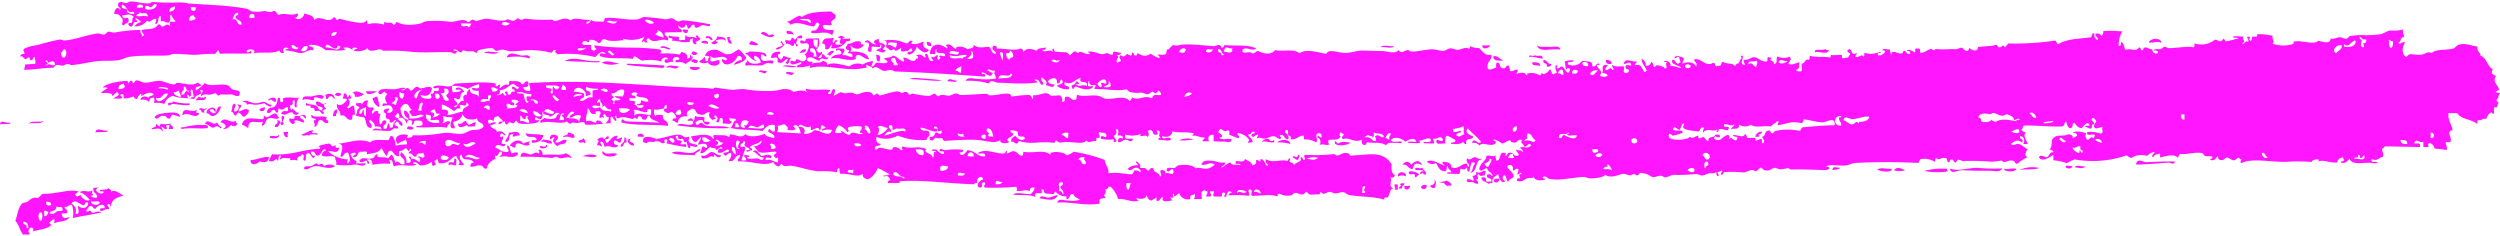 <?xml version="1.0" encoding="UTF-8" standalone="no"?><svg xmlns="http://www.w3.org/2000/svg" xmlns:xlink="http://www.w3.org/1999/xlink" fill="#000000" height="49.1" preserveAspectRatio="xMidYMid meet" version="1" viewBox="0.0 -0.3 520.6 49.1" width="520.6" zoomAndPan="magnify"><g data-name="Layer 2"><g data-name="Layer 1" id="change1_1"><path d="M292.48,37.87c0,.54-.64.34-.48,1.09l-.7,0c-.12-.4.91-.65.24-.81C291.62,37.75,292.13,37.91,292.48,37.87Zm3-1.85c-.06.29-.46.17-.47.53-.48.3-.33-.48-.46-.55-.37-.22-1.36.42-1.15-.58A2.55,2.55,0,0,1,295.52,36Zm-3,2.4,1.16,0C293.61,39.28,292.25,39.55,292.47,38.42Zm13-3.83c-.55.39-.44.56-1.16.24-.43,0-.16.93-.48,1.09l-2.32-.05c-.74-.24.41-.35.7-.26-.06-.65-.8-.52-.68-1.38-.43,0-.15.92-.48,1.08-1.35.2-1.52-1-2.06-1.68a1.35,1.35,0,0,1-1.85-.32c1.05-.57,2.65.56,3.7.9-.15-.28-.53-.29-.45-.83.84.11,1.83.07,1.83,1.14,1.31.65,2.17-.86,3.26-.76-.06,0,.15.88.46.56.05-.78-.78-.55-.44-1.65.74.59,1-.24,1.63-.24.42,0,.71.56,1.39.3,0,.27-.29.21-.47.27-.79.71-.61,2.6-1.9,2.7.58-.31.46-1.49,1-1.9,0-.32-.42-.24-.69-.29a14.43,14.43,0,0,0-.5,1.91C305.48,35.54,305.54,35,305.52,34.59Zm-8.41,3.65c.15,1-.83,1-1.17.53C296,38.17,296.54,38.19,297.11,38.24Zm5.11.11h-.47c-.74.22-.71-.45-1.15-.57-2-.24.34-.1.7-.53C301.57,37.65,302.26,37.58,302.22,38.35Zm-3.49.48c-.49.1-.61-.2-.93-.3.28-.49,1.24-.16.95-1.35C299.27,37.31,298.91,38.64,298.73,38.83ZM296,36c-.65-.13,0-.87.47-.54-.19-.68-1.62,0-1.85-.59.54-.57.82.14,1.63-.24.06.65.8.53.67,1.39C296.48,36.3,296.15,35.21,296,36Zm-4.88.44c-.26-1.18,1.91-1.13,1.62,0A1.64,1.64,0,0,0,291.11,36.47Zm-146.82-11c.28-.91-.7-.47-1.13-.61.21-.5,1.12-.77,1.15.06.44,0,.19-.92.52-1.07.53.51,1.31,0,1.84.37.09,0-.11.72,0,.82s1.64-.13.9.59c-.94.24-1-.48-1.35-.89a1.71,1.71,0,0,0-1.41.48c.25,1.16.76,0,1.38.07.71,1.36,4.22.23,5.75,1.12A66.14,66.14,0,0,1,141,25.81C141.61,25,143.7,26.21,144.29,25.44Zm-7.56,3.17c-.34,1.18-1.27.31-1.89.74-.37.26-.23.18-.92-.05C133.57,27.3,136.51,28.63,136.73,28.61Zm2,.93c.17-.21.4-.73,0-.82s-.57.49-.25.53c-.47.82-1.09-.37-1.85-.09l0-.55c1.77-.12,3.48-1,4.9-.84.77.06.85.87,1.84.37.26.37.07.43,0,.82.18.75,1.13.68,1.81.92.17,1.08-1.89-.41-1.41.47-.49.84-.65-.84-.88-1.14-.59.39-.56-.53-.67-.58s-.7.12-.92-.05,0-.82-.44-.58c-.25.05-.12.32,0,.55.27.69.49.06,1.14.61,0,0-.36.47-.26.54.39.26,1.36-.4,1.13.6A33.62,33.62,0,0,1,138.77,29.54Zm.5-.8c.44.14.39.8,1.13.61C140.72,28.55,139.48,28.12,139.27,28.74Zm154.88,6.15c-1,0-.92-1.11-2.08-.87.66-.87,1.29-.79,1.86,0,.47-.66,1.52-1.19,2.09-.22.54.62-.61-.24-1.16,0S294.38,34.53,294.15,34.89ZM132,30c-.91.15-2-1.36-.64-1.4C130.57,29.53,132.2,29.09,132,30ZM134,28.21l-1.16-.06C132.49,27.3,134.36,27.38,134,28.21ZM290.38,38.1h.7l0,1.1h-.69C290.76,38.66,290.35,38.85,290.38,38.1ZM145.9,30.73c-.19.72-1.08.53-1.22,1.31-1.6-.19-3.61.07-4.84-.53,1.42-.63,3,.26,4.41,0C145,31.31,145.2,30.74,145.9,30.73Zm74.36,9.66c-.79,1.41-2.07.79-3.76.63.23-.9,1.15-.11,1.87-.18S219.61,40.29,220.26,40.39ZM308.05,36c-1,0,.38,1.18-.71,1.08.15.28.53.29.45.83-.43.23-.74-.19-1.16-.29s-1.35.31-1.15-.58a1.35,1.35,0,0,1,1.16.3c.5,0,.05-.93,0-.82.17-.54,1.05,0,.72-1.08,1.07.68,1.3-.56,2.08,0a1.45,1.45,0,0,0-.24.82C308.87,36.15,308,36.6,308.05,36Zm-157.81-4c-.38.75-1,.44-1.39-.07-.22,0-.19.33-.25.54-.52-.59-1.11.19-1.63.19-.27,0-1.05.26-.9-.6,1,.42,1.54-.7,2.12-.71C148.92,31.38,149.25,32.13,150.24,32.05ZM43.07,23.32c-.37-1.09,2-1.9,1.85-.33-.46,0-.32-.74-1-.52s.28.74.49.81c1,.06.53-1.55,1.59-1.41-.14.93-.93,2-1.8,2C43.68,23.83,43.67,23.29,43.07,23.32Zm19.24.55c.56-.13,1.46-.69,1.4.55-.45-.12-.43-.78-1.17-.55-.16.94,1,.35.71,1.37-.62-.14-2.25-1.07-1.85,0-.33.72-1.27-.11-1.17-.82.27-.11.68.13.93,0s.18-.53.23-.54C61.66,23.76,62,23.94,62.31,23.87Zm-3.52-3.54c.7-.65,2.4-.13,3.49-.29A2.26,2.26,0,0,0,61.83,22c-.78.28-.37-.85-.48-1.37-.62-.26-.27.56-.45.82s-.54.31-.47,0a1.1,1.1,0,0,0,.25,1.1c.14.16.28-.25.22-.28.24.15,1,1.24,1.4.83a.73.73,0,0,1-1.39,0c-1.24-.05-1.14.85-2.31.31,0-.71.77-.56,1.38-.57V22c-.9.05-.91.94-1.85.3-.27,0-.19.5-.22.82-.63.21-.47-.54-.93-.54-.66,0-.44.94-1.38.57,0-.9.64-1.06,1.37-1.11.82-.59.68-1.05.9-1.93.88-.42.06,1.22.94.81C59.09,20.8,59,20.33,58.79,20.33ZM46.17,26.25c-.32.46-.46-.23-.94-.25s-.67.36-.91.3c-.63-.15-1-.78-1.64-.77.55-1.52,1.64.63,2.53-.36A2.31,2.31,0,0,0,46.17,26.25Zm3.21-.86c.12.53-1,.89-1.15.29-.54.35-.82,1-1.83.84,1.16-.44.37-1.18-.5-1.36,1-1.48,2,.46,3.24-.32C49.11,25.16,49.2,25.33,49.38,25.39ZM70,23.89h-.69c.13-.67.19-1.41.92-1.37C70.38,23.3,69.86,23.23,70,23.89Zm-.24-3.56c-.44-.12-.42-.79-1.16-.55-.24.17-.24.63-.7.54,0-.39,0-.77-.23-.82C68.19,19.19,69.63,18.89,69.71,20.33Zm-2.32-.56c-.25,1.11-1.11-.08-2.09.27.45,1.2-1.57-.19-2.32.55-.19-1.2,1.2-.71,1.85-.82C65.78,19.61,66.82,19.18,67.39,19.77Zm.47,1.37c0,.27-.28.22-.47.28a.76.76,0,0,0,.47.82c0,.37-1.34.35-.46.82-.1,1-.81-.23-.92-.27-.28-.11-.67.12-.93,0-.11-.05-.15-.5-.24-.55-.35-.19-.81.16-.7-.54-.41-.07-1.16.27-.93-.56.6.38,1.42.26,2.09.56.42.18.84,1.68,1.4.55-.42-.52-1.53-.21-1.4-1.37C66.93,20.65,66.91,21.83,67.86,21.14ZM43.15,25.79c.15.24.29.48,0,.55-.95.27-3.2-.07-4.84.15-.83.22-.86-.45,0-.28A12.57,12.57,0,0,1,43.15,25.79ZM66.49,24.7c-.44.4-.27,1.51-1.15,1.37.68-.39-.62-1.43.45-1.37-.15-.56-1.17-.08-.93-1.1.88.81,2,0,3.24.56-.6.72.38.22.24,1.1C67.29,25.59,67.43,24.5,66.49,24.7ZM66,27.44c.76.66-1.65-.15-1.61.54-.66-.43-1,.32-1.62-.27.85-.2,2-1.09,2.53-.82C64.58,27.45,65.16,27.48,66,27.44ZM49.79,23.19c-.48-.15-.51.54-.68.56-.59.06-.31-.72-1-.81.52-.9-.12-1.44.89-1.66.19.84-.38.81-.19,1.65.6.12,1.29-1,.66-1.38,0-.31.23-.16.23,0h.47c.19.84-.63.53-.44,1.38,1-.28,1.21-.8,2.09-.31,0,.81-.51,1-.9,1.38C50.21,24,50.33,23.35,49.79,23.19ZM22.38,26.87c.47.51-1.84.26-2.52.4C20.17,26,21.43,27.17,22.38,26.87ZM31.13,21a1.85,1.85,0,0,0-1.89-.47c.05-.88,1.56-.95,1.62-.34.06-.63.91-.39,1.13-.86-.78-.83-2.25.24-2.55.37,0,0-.07-.53,0-.55a2.16,2.16,0,0,0-.88,1.14.63.63,0,0,1-.72-.51c-.58.16-1.26.5-1.62.36-.86.45-.11-1.22-1-.78-.32.12,0,.49.27.54-.14.63-1.3.17-1.85.37.26-.41.86-.46,1.12-.88-.06-.22-.25-.26-.26-.54-.52.15-.72.63-1.12.89.16-.94-1.83-.6-2.38-.71a4.23,4.23,0,0,1,1.35-.89c-.09-.37-.6-.2-.95-.22.68-.86,3.38-1.31,4.85-1.35.4,0,.45.11.49.52.24-.13.15-.48.44-.57.49-.15.41.53.5.52.29,0,.37-.5.67-.58.5-.13,1.24.47,1.9.46,1,0,2-.43,3-.37s1.83.63,2.84.73c.39.05.59-.29.68-.29,1.56-.1,3.12.85,4.44-.14a1.63,1.63,0,0,0,.72.52c-.16.62-1.44,0-1.13,1.14A7.29,7.29,0,0,0,42.64,17c1.14.9,3.13,0,4.68.44.57.14.54.54,1,.81.59.37,1.42.07,1.65.8-.15,1.27-1.34.3-1.86.3a16.45,16.45,0,0,1-2.09,0c-.25,0-.46.28-.46.28-.18,0-.65-.52-.71-.53-.28,0-.82.32-1.16.32-.82,0-1.08-.27-1.85.33-.09-.8.9-1.05,0-1.37-.34.13.11.35,0,.82-.5.33-1.27.36-1.36,1.14-1.84-.4-3-.05-4.45-.68a2.46,2.46,0,0,0-1.8,1.7,4.35,4.35,0,0,0-2.1-.21l0-1.1C31.41,20,31,20.23,31.13,21Zm8.34-1.08a.73.73,0,0,0-.49-.53c.06,1.28.69.5,1.42.5-.23-.47-.12-1.36-.52-1.63C39.4,18.85,40.22,19.41,39.47,19.87Zm-1.65-.5c.74.11.59-.75,1.14-.86a.23.23,0,1,0,.46,0c-.86.32-.4-1-1.19-.78C38.51,18.73,37.68,18.51,37.82,19.37Zm-1.65-.49c.14.77.91.75,1.44,1.05.16-.78-.36-.7-.29-1.36C36.76,18.47,36.84,19.08,36.17,18.88ZM26.06,17.63c-.18-.06-.28-.22-.26-.54-.56.18-1.19.29-1.11,1.16C25.36,18.27,25.87,18.12,26.06,17.63Zm7,.52c.73-.32,2.33.59,1.87-.06C34.68,17.86,32.54,17.63,33.1,18.15Zm-.61,1.94c.23,1.61,2.38,0,2.52-.9C33.66,18.93,34,20.48,32.49,20.09Zm97.95,9.33c-.78-.25-.33,1.1-1.18.77.11-.82,1-.66.77-1.89C130.43,28.38,130.53,28.79,130.44,29.42ZM0,25.6c.19-1.18,1.15-.06,2.06-.42C2.67,25.64.55,25.47,0,25.6Zm42.6-2.54c-.87.43-.47-.74-1.18-.51.3-.87,1.16.34,1.39-.32C43.6,22.5,42.16,22.34,42.6,23.06Zm-1.71-2.41c-.15-.61.43-.41.44-.84a1.64,1.64,0,0,0,1.63,0C42.65,21.06,41.94,20.26,40.89,20.65ZM36,26.56l-.93,0a1.38,1.38,0,0,0,.2-.83h-.46c-.29.08-.21.55,0,.55-.25.84-.89-.17-1.16-.24,0,.49.3.57.27,1.09-.6-.92-1.25-.66-2.33-.48.05-.64,1.09-.19.88-1.12.13-.06.72.53.71.53.15,0,.21-.56.21-.56a6,6,0,0,0,2.08-.06C35.53,26,36.15,25.8,36,26.56ZM312.22,36.92a.66.66,0,0,1-1.17.52C311.09,36.85,311.64,36.87,312.22,36.92ZM37.53,24c-1,0-1.73-1.07-2.07.34-.85.32-.69-.66-1.41-.5-.92-.19-1.16,1.05-1.85.33.19-.54.93-.75,1.82-.88C35.17,23.16,37.26,22.77,37.53,24Zm.45-.29c.1-2.18,2-.22,3-1.19-.23,1.24-.13.36.49.81C40.69,24.77,39.16,22.7,38,23.75ZM36,21.35c-.42,0-.47.33-.92.3-.41-1.07,1-.12.9-.85a11.33,11.33,0,0,0,3.51.44C39.93,22,36.69,21.35,36,21.35ZM3.19,45.7c.47-1.21.54-2.85,1.49-3.68.15-.13.77-.12,1.1-.36s1.14-1.12,2-.69c.46-.19.69-.63,1.06-.9,3.27,0,5.26-1,7.46-.54a1.59,1.59,0,0,1-.64.59c.22.85.63.31,1.15.2.23.84,1.45,1.39,1.89,1-.71-.77-1.44-1.54-2.15-1.54.84-.72,1.69.13,2.7-.41-.33,1,.73.9-.38,1.12.34.36,1.16.53,1.38.21-.1-.86-.95-.7-.8-1.89l1.13-.05c-1.44.44.38,1.77,1,1,0-.42-.51-.07-.7-.23-.57-.48,1.25-.17,1.78-.64.16.27.54.25.5.8.65-.71,1.76.36,2.54.69-1.14.47-2.52.69-2.59,2.32-.24-.05-.18-.53-.48-.52-.67.22.25.57.06,1.1-.86-.17-1.05.39-1.78.36-.28-.81.47-.51.87-.59.12-1.28-1.64-.54-1.81.09-.7.17-.56-.81-1.39-.48l-.62.85c.05.61.73,0,.68,0,.29,0,.38.51.71.51s1-.52,1.8-.09c-1.95.45-4,.73-6,1.17a5,5,0,0,0-.19-2.74c-.71-.15-.63.52-1.33.38-.6.29.63.46.32,1.35l-1.12.08c.18,1.24.79,1,1.63.7-.47,1.11-2.25.83-3.28,1.34a1.49,1.49,0,0,0,.16-.84c-.56,0-.66.48-1.08.63.12.24.24.48.49.52-.87.92-2.59.95-3.93,1.38.21-.41.18-.68-.3-.8s-.83,1.07-.35,1.12c0,.61-.94.18-1.32.37C4.14,47.81,3.93,46.38,3.19,45.7Zm15.74-4.12c0,.88,1.78,1.12,1.83.19C20.1,41.38,19.84,41.9,18.93,41.58Zm-4,.52c.73.68,1,.65.82,2.14,1.18.22.22-1.65.57-1.69.38.65,2.16.69,2-.66-.73-.28-.52.46-.87.59C16.47,42.22,15.58,41,14.89,42.1Zm-4.6,2c.93.41,1.1-.17,1.55-.39s1.47.21,1.08-.62c-.1-.57-1,0-1.17-.47C11.56,44,10.77,43.3,10.29,44.08Zm.32-1.67c0-.72-.53-.67-1-.75C9.49,42.58,10,42.53,10.61,42.41Zm-1.4,2.3c.56,0,.66-.47.83-.88-.31-.07-.46-.36-.92-.21Zm-.61.87c.17-.21.45-1.94-.36-1.62C7.9,44,7.92,46,8.6,45.58Zm-3,1.32c-.23,0-.14.36.25.26,0-.9-.38-1.3-1-1.3C4.67,46.75,5.56,46.18,5.55,46.9ZM113.12,28.68c.57.35,1.81-.05,1.82.9-1,.15-1.28-.52-2.3-.37C112.71,28.92,113.11,29,113.12,28.68Zm.66,1.13c.76.62-1.09,1.16-1.4.49C112.65,29.72,113.5,30.79,113.78,29.81Zm-7.63.25c.12-.58,2-1.89,2.78-.44a4.74,4.74,0,0,1,1.4-.49c0,.23-.09.25-.23.26,0,.23.08.26.22.28-.74,1.2-3-1.33-3,.71C106.64,30.58,106.71,30,106.15,30.06Zm9.49-.73c1.12.28,1.21-.74,2.33-.46,0,1.17-1.47.6-1.89,1.3-.36-.24-1.34-1.13-.64-1.67,0-.85-.93.81-.92,0,.06-1.07,1.06-.76,1.63-.48C116.32,28.86,115.76,28.81,115.64,29.33Zm-6.18-1.88c1.46.32,2.12.07,3.69.41-.23,1.23-1.16,1.57-2.36,1.56-.34-1.1,1-.06.95-.79C111.05,27.66,109.8,28.88,109.46,27.45ZM60,27.16c.05.47-.39.72,0,.82-.34.83-1-.18-.94-.8Zm59.57,1.22c-.63.19-1.13-.51-2.31-.09.09-.64,1.1-.12,1-1.06C118.79,27.52,119.72,27.38,119.61,28.38Zm8.89,3.41c-.22.61-2.42.79-3-.13-.17-1,.42,0,.69,0C126.85,31.79,127.93,31.44,128.5,31.79Zm-21.59-4.17c-1.47,0-.21,1.75-1.66,1.59.15-.75.75-.94.74-1.89,1,0,2.05-.65,2.3.63C107.59,27.72,106.32,28.72,106.91,27.62Zm17.42,4.53c-.58.61-2.08,0-3,.14A3.44,3.44,0,0,1,124.33,32.15Zm-2.45-2.58c-.59-.53-.71.09-1.38-.33.08-.56.87-.23,1-.79A1.31,1.31,0,0,1,121.88,29.57Zm6-.54c-.09.71.29.91.89.86-.58,1.22-1.83-.23-2.79.42-.22-.38-.18-1-.65-1.13-.7.15.2.6,0,1.1a1.14,1.14,0,0,0-.91-.32c-.2-.52.72-.88,0-1.09.09-.39,1.21-.89,1.39-.21.46,0,.33-.74,1-.51.09.59-.35.51-.71.52-.09.44.19.48.2.83.87-.41,1.16-1.57,2.37-1.54-.63,1.23.31.53.91.32,0,.49-.3.56-.27,1.08C128.58,29.53,128.63,28.86,127.91,29ZM119,32.75c-.52-.6-1.42-.11-2.3-.09-.41,0-.48-.29-.91-.31s-.5.28-.94.24a60.44,60.44,0,0,0-6.45-.25c.11-1.51,1.56-.45,2.09-.47s1.09-.71,1.62-.21c.3-.06.25-.53,0-.55.25-.68,1,.26.9.86,2-.27,3.4.24,4.86-.36C118.3,31.93,118.92,32,119,32.75Zm-61-5c.62.7-1.35,1-1.84.57C56.22,27.52,57.88,28.53,58,27.74Zm-2.89-6.81c.45.08.94.71,1.4.53.16,1.08-1.57-.27-1.39-.26-.19,0-1.12.28-1.86.3s-1.27-.31-1.85,0c-.07-.48-.42-.62-.94-.53.71-.8,1.68.23,2.79.23C53.94,21.22,54.47,20.82,55.08,20.93Zm2.17,5.18c-.18-.85.79-.35.44-1.38a.64.64,0,0,1,.7.54C58,25.52,58.12,26.38,57.25,26.11Zm1.14-.84c.66,0-.3-1.79.68-1.38.31.67-.66,1.15,0,1.37C59,25.9,58.47,25.9,58.39,25.27Zm-1-4.38c-.71.09-.92-.86-1.4-.25C55.25,20.38,57.89,19.29,57.41,20.89ZM95,34.13c-1,0-.89-.38-1.61,0,0-1.55,1.37.34,1.17-1.34C95.34,32.49,94.91,33.61,95,34.13Zm-25.25.17c-1.22.88-2.86-.12-4.13,0-1,.09-1.61,1-2.28.54-.08-.77.87-.41,1.37-.54s.79-.49,1.14-.55.34.27.46.28.9-.64,1.15.28A2.07,2.07,0,0,1,69.75,34.3ZM54,22.59c.19-.41.74-.41,1.15-.57C55.28,23,54.31,23,54,22.59Zm-2.24,3.86a4.49,4.49,0,0,0-1.4-.8c.66-2.08,2.8-1,4.37-1.15.27-.05.19-.51.22-.83.67,1,1.25-.05,2.08-.3s.62.73,1.17.8c-.74.72-1.64-.31-2.54.31-.41.43-.39,1.35-1.13,1.39-.08-.44.21-.48.21-.83C53.34,25.5,51.68,24.21,51.71,26.45Zm4.26,6c-.2,1.18-1.08,1.16-2,.84-.25.55-1.93,1.1-1.84-.25C53.4,33,55.15,32.19,56,32.43Zm368.6,2.23c-1.11.49-2.93.13-4.18.46A6.43,6.43,0,0,1,424.57,34.66ZM145.36,12.32c-.18.89-.9.35-1.41.2C144.13,11.63,144.85,12.17,145.36,12.32Zm-1.69,1.29,2.09.1C145.8,14.43,143.51,14.58,143.67,13.61Zm.35-2.73c.21-.85.64-.33,1.18-.21C145.14,11.36,144.3,11.27,144,10.88Zm14,3.77c.14-.61,1.15-.05,1.64-.19C159.43,15.49,158.75,14.61,158.05,14.65ZM143.67,8.39c-1.67.32-2.45-.27-3.72-.19.39-1-1-.11-.65-1.13.75.38,1.48.14,2.08.38.05,0-.06.5,0,.55.18.23.92-.13,1.16.06.36-.22-.05-.42.28-1.09.53.93,1.23.07,2.07.66.27,0,.14-.27,0-.27.27-.83.61.34.93.32.07.61-1.44.61-.75,1.06-.48.63-1.17-.5-.65-1.13C144.18,7.88,143.54,7.65,143.67,8.39Zm-4.91,5.51c.21-1,1.71-.29,2.58-.42C140.81,14.64,139.71,13.28,138.76,13.9ZM162,11c-.07.69.31.88.64,1.14a2,2,0,0,0,.51-.8c.54.12.85.48,1.61.37-.59.65-.15.86-.77,1.33-.89-.46.06-.32.06-1.1-.82.09-.85,1.22-2.13.71.14-1.52-.41-.78-1.36-.9.07-1.18.93-1.32,1.93-1.27C162.51,11,162.24,11,162,11ZM139.64,9.83c-.28.53-1.23-.4-2.09-.11C137.65,8.85,139.08,9.63,139.64,9.83Zm2.5-3.71c0-.6.83-.08,1.18-.22C143.17,7,142.49,6.6,142.14,6.12Zm24.26,4.6c.42-.32.65-.89,1.43-.74C167.8,10.81,167,10.62,166.4,10.72Zm6.48.65a1,1,0,0,0-.68-.31c.42-.33.65-.89,1.43-.74C173.53,10.87,173,10.82,172.88,11.37Zm-35,2.48c-3.17-.27-4-.2-7.2-.61-.71-.43.85-.21,1.41-.21,1.71,0,4.41.24,6.28.3C138.39,13.8,138.12,13.83,137.83,13.85Zm44.6-2.75c1,0,.86.73.62,1.41C182.34,12.57,182.62,11.59,182.43,11.1ZM193,8.42c.61,0,1,.16.89.87C193.29,9.34,192.91,9.14,193,8.42Zm-9-.25a7.4,7.4,0,0,1,4.62.54c.72.18.57-.81,1.41-.46-.05.21-.24.25-.26.53,1.24.36,1.74-.24,2.58-.4-.37,1.33.52,1.35,1.07,1.71-.62,1.26-2.11-.11-2.52-.7-.2,1-1.3,2-1.93,1.54-.06-.76.87-.21,1-.77-.19-.85-.79.08-.94.22-.22-.28-1.12.29-1.39-.08,0,0,0-.54,0-.55-.3,0-.56.42-1,.5s-.31-.28-.45-.3c-.31-.06-.63.6-1.15-.07-.1-.12-.36-.18-.45-.3C184.33,9.21,185.17,8.19,184,8.17Zm.88.87c1.06-.16,1.77,1.57,1.89-.43C186,8.65,185,8.2,184.85,9Zm-19.59,5.74c-.17.93-1.14.35-1.64.18C163.75,14.35,164.77,14.91,165.26,14.78Zm.53-1.35c-.5.61-1.93,0-2.79.12C163.5,13,164.93,13.56,165.79,13.43Zm31.44,3.19c.49-.89,1-.11,1.87-.16C199.69,17,197.73,16.58,197.23,16.62Zm-7.87-.45c.85-.44,2-.15,3.26-.09,1,.06,4.78.38,2.76.44C193.85,16.56,191.05,16.17,189.36,16.17Zm75.87,12.62c.61,1.25-1.79,0-2.56.5.49-.62,1.37-1.08,1.86-.24C264.86,29.08,265.19,29.11,265.23,28.79Zm3.47.9a8.26,8.26,0,0,0-2.78-.33C266.53,28.72,268.6,28.52,268.7,29.69Zm1.59,2.23c.58,0,0,.93,0,1.09-.58,0-.71-.44-1.15-.57C269.32,31.72,270.2,33.08,270.29,31.92Zm-141.51-19a4.74,4.74,0,0,1-3.49-.16C126.42,12.07,128,12.86,128.78,12.88Zm64.8-2c.22-2.38,2.14-2.25,3.54-1.16.33-.08,0-.48-.2-.56.7-.82,1.49.47,2.05.66.29,0,.12-.33,0-.27a2.57,2.57,0,0,1,2.53.41c.36-.39,1.32,0,1.21-1,.87.86,1.93.49,3.22.46.54.37.46,1.41,1.31,1.45.59-.53-1.25-.65-.38-1.67.47-.07.72.09.67.58,1.57-.06,3.64.53,4.87,0,.5,0,.72.27.65.86.38-1,1.68-.92,2.79-.4.28-.7,1.28-.45,1.89-.72.07.59-.36.5-.72.51.56.84,1.46-.31,2.06.38.26,0,.14-.27,0-.27.29-1,.36.22.68.31,0,0,1,0,1.16.06a11.07,11.07,0,0,1,1.15.06c.28.07.66.58.67.58.26,0,.6-.67,1-.77s.39.31.67.31.25-.29.48-.25c.9.15,1.46.73,2.06.38.08,0-.33-.34-.57-.34,1-.34,2.13.34,3.11.47.36,0,.75-.26,1.16-.22.13,0,.5.37.91.31s.06-.4.25-.53c.43-.29,1.17.29,1.62.07-.08.48-.43.61-.95.51.91.45-.35,1,.16,1.65.19,0,.24-.26.48-.25.69-.15-.2-.6,0-1.1s.5.13.92,0c.09,0,.67-.51.72-.51s1,.91.93-.23c.51-.13.3.54.67.58s.44-.2.48-.53c1,.6,1.7.86,2.76.13a4.83,4.83,0,0,0,1.81.91c.11-.47-.16-.53-.44-.57.41-.41.84.13,1.62-.2.43,0,.18-.92.51-1.08,0,.44.82-.65,1.06-.78s.77.13,1.16,0c1.66-.47,4.87,0,7.43.16.5,0,1.31-.7,1.62.31.51.16.33-.52.7-.53,2.67.23,4.62-.17,6.49.68-.85.75-1.84-.4-2.79.22-.33,1,.82.58,1.38.58a1.33,1.33,0,0,1,.69.28c.56-.07.81-.65,1.17-.52,1.23.64,2.76.81,3.49-.2,2.05.41,3.73-.39,5.09.66,1.35-1,3.9-.16,5.57.12.53-1.15,2.32-.21,3.95-.19,1.24,0,2.43-.5,3.48-.48,1.48,0,3,.1,4.18.09s2.56.74,3.48-.2c.6.9,1.11.05,1.86,0,.38,0,.39.27.69.29,1.28.09,2.89-.42,4.42-.45.82,0,1.57.36,2.31.32.48,0,.91-.46,1.41-.52s1.06.34,1.62.31c.78-.05,1.57-.71,2.32-.22.22,0,.18-.33.24-.55A3.73,3.73,0,0,0,308,9.7c.71.63,1.1,1.62,2.53,1.42.46.83-1,1.29-.74,2.73.27.74,1.21,0,1.63,0,.35-.23-.06-.41.25-1.09.87-.19.49,1.06,1.14,1.12.86.31.67-.67,1.4-.52,0,.49.27.59.22,1.1.8.24.89-.39,1.62-.24.06.45-.22.47-.24.82.85-.16,1.6-.47,2.08.32.28,0,.12-.33,0-.27a3.12,3.12,0,0,1,2.78.33c.44-.2.17-.82.7-.26a2.15,2.15,0,0,0,1.4-1.07c.32.28.29.93.68,1.11a1,1,0,0,1,.7-.26c0-.64-.38-.81-.2-1.64.59,0,.28.21.22.55.65.3.62-.44,1.17-.25s1.14,2.28,1.61.58c-.05-.35-.69-.37-.69,0-.38-.29-.24-1.17-.44-1.66a3.71,3.71,0,0,1,1.86-.23c-.11.62-1.28-.07-1.18.8a2.39,2.39,0,0,0,3-.76c.76.31,2.22-.19,2.07,1.14.87.31.67-.67,1.4-.52.42.22-.14.29-.46.27.08.86,1.46,1.15.66,2.2a1.27,1.27,0,0,0,1.62,0c-.19-.42-.74-.42-1.15-.58.38-.4-.34-1.58.72-1.62s-.26.39,0,1.09c.79,0,1-.9,1.4,0,.69-.17-.22-.59,0-1.1.43.5,1.53.24,2.32.33.44.42-.42,1.14.44,1.38a.65.65,0,0,0,.71-.54c-.05-.39-.69-.11-.69-.56-.23-.92.73-.41,1.17-.52-.2-1.05-.93-.22-1.62-.31.41-1.42,1.58-.31,2.79-.49-.09.36-.42.42-.48.81,1.52-.47,1.48.84,2.07,1.42.19-.05.24-.27.47-.27-.34-.87-1-1.39-1.12-2.49a1.35,1.35,0,0,1,.9,1.39c.73.15,1-.32,1.18-.8a1.31,1.31,0,0,1,.44,1.11c.75-.14.29-.62,1.4-.24.36.12.93.17.92.56.86-.18-.09-.82.48-1.36h-.69c.24-.52,1.69-.15,1.38.85,1-.19,1.38.4,2.31.33-.55-.57-2.46-.64-1.83-1.69.66,0,.53.84,1.15.85.19-.05.23-.27.47-.27,0-.49-.28-.58-.22-1.1-.48-.13-.61.18-.93.26-.41-.72,1.44-.5,1.85,0,0,.49-.29.57-.24,1.09.9-.46,2.45-.38,2.77.61.46-.5-.18-.94-.44-1.39,1.29-.75,2.38,1.59,3.94.64.71-.19.26,1,1.15.57.74.26.49-.7.94-.8,1.1.59,1.82.09,2.54.87.23-.17.25-.62.7-.53.32-.26.32-.92.71-1.08-.25-.34-.19-.57.24-.54.05.82-.67,1.65.21,1.92.6-.05-.32-.48,0-1.1.9.19,1.46-.52,2.1-.5.86,0,1.45,1,2.54.88.55.12-.11-1.25.71-.81.72-.1.11.34.22.55s.75.13.68.84c.95-.31.31-.93.72-1.63a3.13,3.13,0,0,0,2.56.06c.49.58,0,.88-.26,1.36.38.59,1.43,0,2.33-.22-.21.94.14,1.22-.72,1.62.06.38.58.24.92.3.51,0,.12-1.16.26-1.64.71,0,.57-1,1.4-.79.27,0,.21-.5.25-.82,1.5.41,2.9.06,4.17.36.22,0,.18-.33.24-.54,1,.15,1.69-.14,2.32.05,0,0-.05.5,0,.55.2.23.92-.16,1.16,0,.25-.06.17-.54.47-.54.3-.88-.75-.22-.44-1.1,1.05-.75.54,1.62,1.84.58.06.45-.22.47-.24.82.71.38,1.3-.78,1.62,0,.27,0,.21-.5.25-.82,1.37.48,2.23.12,3.48-.2-.06.39-.69.08-.7.53.28.91,2.56-1,.94-.8.11-.61,1.14-.09,1.62-.24-.1.57.15.73.22,1.1.26,0,.13-.27,0-.27.57-1,2.24.94,2.56-.5.74-.11.52.86,1.39.58.11-.58-.32-.53-.69-.56.24-.59,1.34.06,1.62.31.4-.08-.29-1,.71-.81.5-.12.43.4.45.83.77.22,1.46-.63,2.33-.77.14,0,.28.26.46.29s.4-.27.47-.27a14.5,14.5,0,0,0,2.55.05,14.85,14.85,0,0,1,1.63,0c.6,0,1.14-.71,1.62,0,.1.16.58.48.92.3a3.17,3.17,0,0,0,.24-.55c.09,0,1.61,1.31,1.86-.23.92-.05,1.44-.16,2.79-.21a3.82,3.82,0,0,0,.94-.26c.3.05.35.55.68.56.74,0,.65-.89,1.16,0l.71-.81A55.48,55.48,0,0,0,428,8.14a2.14,2.14,0,0,1,.45.83c2.24-1.33,4.52-1.12,6.76-1.5.6.1.19-1.06.94-.8a1.2,1.2,0,0,0,.67,1.39c.19-.84-.63-.54-.44-1.38.57,0,1.12,0,1.15.57A1.29,1.29,0,0,0,438,6.16a25.14,25.14,0,0,1,3.94.09,5.64,5.64,0,0,0-.74,3c.49.13.45-.38.48-.81.64.16.63,1.07.9,1.66,1.14-.51,2.15.54,2.79-.49.52-.14.32.53.69.56s.17-.54.47-.54c.81-.2.89.43,1.62.31.13.57.35,1.05,1.15.85.55-.9-1.89-.36-.45-.83a2.36,2.36,0,0,1,.93,0c.57-.14.7-.51.93-.53.41,0,.49.29.93.29,1.8,0,4.05-.47,5.1-.16.28,0,.21-.5.25-.82A4.48,4.48,0,0,0,461.18,8c.47-.12.75.29,1.15.3s.56-.53.71-.54.31.51.45.56a8.66,8.66,0,0,0,1.17-.25c.42,0,.72-.36,1.39-.24-.06-.38-.57-.24-.92-.3-.56-.52,1.53-.15,2.09-.23-.55.68.67.88-.25,1.37.2.75.44-.72,1.16-.25.33-.62-.58-1,0-1.09.92,0-.08.41.45.83.43.12.29-.66.48-.82s1.23.37.93-.52a12.62,12.62,0,0,1,3.25.34c-.13.86.49,1.08,0,1.64a6.93,6.93,0,0,0,4.18.09c.2-.08.2-.26.24-.54,1.92-.33,4.06.81,5.11-.17,1,.25,2.52.79,2.56-.49.62.3,1.2-.22,1.86-.23.44,0,1,.34,1.38.3s.55-.48.71-.53a13.28,13.28,0,0,1,3-.21,19.67,19.67,0,0,0,3.48-.2c.8-.2,1.37-.73,2.1-.78a6.38,6.38,0,0,0,2.56-.22c-.18.83.22,1,.21,1.65-.87-.22-.53,1-1.18,1.07.2.75.73-.37,1.39,0-.59.85-.8,2.42.19,3,.13.08.52-.5.7-.53.5-.09,1.61.19,2.55.05s1.27-.82,2.1-.23c.53-.95,2.92-.62,4.42-1,.47-.12.69-.62,1.17-.8,1.34-.48,2.7.24,3.94.36-.14,1.06.58,1.14.67,1.93,1.28.43,1.36,2.22,2.51,2.8-.48,1,0,1.09.67,1.38-.87,1.33.58,1.93.65,3-.37-.09-.4.25-.7.26.07.37.58.24.93.29-.57.68-.12.87-.72,1.36-.09.46.17.52.46.56-.31.17-.18.74-.48,1.08-.07.08-.42-.09-.47,0-.24.43.11,1.25-.25,1.37-.16,0-.26-.39-.46-.29-.46.24-.65.53-1,1.35-.8-.23-.9.39-1.63.24-.27,0-.2.5-.24.82-1.11-1.07-3.32-.89-4.15-2.28l-1.85,0c-.11,1.65.69,2.26.87,3.58-1.54.19.13,1.68-.5,2.46l-.93,0c0,.64.39.81.21,1.65-1.27-.23-1.47-.18-2.55-.33a1.42,1.42,0,0,0-.91-1.12c-.81.07,0,.74-.48.81l-.92,0V29.24c-.92.29-1.6-.86-1.86.23,0,.43,1.39-.49,1.15.85l-7.19-.15c-.31.09-.37.47-.71.53,0,.64.39.81.21,1.65-1.12.26-1,.95-2.33.5-.24.82.51.49.92.56.74.25-.41.36-.7.26-1.6-.33-4.34.64-4.86-.92-.45.46-.76,1.11-1.86.78,0-.39.69-.08.7-.53,0-.23-.23-.28-.22-.55-.56.15-1.09.34-1.18,1.07-1.62.22-2.88-.77-4.18-.09,1.2-.8-1-.67-1.16,0a41.4,41.4,0,0,0-4.4-.09c-3.4.36-7.74-.91-10.22.33-.41-.21,0-.5,0-.82a.35.35,0,0,1-.46-.29c-.66,0-.56.51-1.17.53-.41,0-1-.6-1.38-.58s-.62.64-1.17.52c-.51,0-.73-.24-.68-.84-.5.32-.58,1.16-1.64.79.06-.29.47-.17.47-.54-.27-.48-1,0-1.61-.3-.08,0-.43-.56-.46-.56-1.69-.29-3.58.41-4.64.17a2,2,0,0,0-.48.82c-.89-1-2.53-.3-3.71-.08v-.83c-.52.21-1.26.13-1.4.8-.71-.29.27-.73.24-1.1-.8,0-1.1.52-1.63.79a3.93,3.93,0,0,0-3.26.48l-.92-.57A21.92,21.92,0,0,1,432,32.9a12.24,12.24,0,0,0-1.63.78,10.21,10.21,0,0,0-2.78-.6l0-1.1c-.84.44-2.28,1.6-3,.48.29-.73,1.21,0,1.63,0,.57-.23.53-1.2,1.41-1.07a1,1,0,0,0-.92-.56c.75-.44.37-1.69.72-2.18.86-1.17,2.07-.38,3.27-1,.44.13,1,.12.92.84l.93-.52c-.05-.49-.39-.64-.92-.57.55-.61,2.19-.18,2.78.06-.27.85-.11.72.22,1.37.58-.06.79-1,1.39-.24,0-.32.06-.49.24-.55,0-.84-1.91.39-1.61-.85a6.49,6.49,0,0,1,2.78.33c.87-.2,0-1,.49-1.36-.72-.06-1.33.62-1.86,0a1.3,1.3,0,0,1,.48-1.09,1.3,1.3,0,0,0-.68-.83c-.85.48.4.76.21,1.37-.49-.14-.45.38-.48.82-.71.18-.84-.3-1.38-.31.07-.37.58-.21.93-.25-.34-1.23-1.25.12-1.64.51-.86,0-1.11-.7-1.6-1.13-.48.16-.09,1.38-1,1.08-.39-.28-.49-.88-.67-1.39-.32.26-.32.92-.72,1.08-2.18.14-5.09-.22-7.88-.17-.54-.09-.27.79-.71.81a1,1,0,0,0,.92.57c-.65.87.24,1.72.42,2.47h-.92c.34-.82.21-1.57-.67-1.65-.19.84.79.35.44,1.38-.9-.79-1.55-.39-2.32.22.4.57.88,0,1.39,0,.9.12,1.36.83,2.07,1.14-.33.35-.86,1.43,0,1.64a8.66,8.66,0,0,0-2.11,1.33c-.63.19-.46-.55-.92-.57-.63-.26-1.18.2-1.86.24-.38,0-.39-.3-.69-.29a10.67,10.67,0,0,1-2.09.23,46.27,46.27,0,0,0-5.8-.13c-.43,0-1.14-.76-1.4.25-.63.18-.46-.56-.91-.57s-.45.21-.48.54c-.75.22-.3-.91-.91-.84-.85-.22-1.3.64-1.86,0-.27,0-.2.49-.24.81a4.41,4.41,0,0,0-3-.61,2,2,0,0,0-.48.81,131,131,0,0,0-13.23,0c-.65.06-1.15.43-1.86.51-1.51.19-3-.34-4.18.19,1.19.25.82.77-.48.81.76,0-4.76-.24-6.72-.14-.38,0-.39-.29-.7-.29a9.31,9.31,0,0,1-1.62.24c-.5-.06-.9-.31-1.16-.3-.54,0-.94.78-2.09.5a1.69,1.69,0,0,1-.69-.56c-.36,0-.77.71-1.18.8-.12,0-.41-.3-.69-.29-.6,0-1.21.5-1.86.51a26.55,26.55,0,0,0-3.94-.08c-.26,0-.24.71-.71.53-.06-.45.23-.47.25-.82-.42,0-.5.32-.94.25,0,.32,0,.49.23.56-.11.75-.73,0-.46-.56a1.59,1.59,0,0,1-1.4.24c-.17,0-1.28.53-1.63.52s-.87-.33-1.39-.31a35.35,35.35,0,0,1-4.41.18c-.59-.06-1.28.5-1.86.51-.38,0-.4-.21-.69-.29-.69-.17-1.35.3-1.86.24s-.85-.5-1.15-.57a6.22,6.22,0,0,0-1.39-.31c-.21,0-.62.53-.71.53-.38,0-.39-.25-.69-.28s-.5.27-.93.25-.93-.34-1.39-.3c-.67.05-2.47,1.1-3.71.19-.21.52-1.92.75-3.26.75-.34,0-.81-.31-1.16-.3-2.49.12-5.06.85-7.2.4-.45-.09-.85-.84-1.39-.3,0,.32.42.23.69.29-.5.47-2.67.54-2.54-.61-.17.7-.57.3-1.4.52-.4.11-1,.91-2.1.5-.09-.58.34-.51.71-.53-.14-.26-.53-1,.24-.82-.14-.82-.5.26-.93,0a1.7,1.7,0,0,0,.25-1.09c-.65-.24-.6.38-1.16.25.28-1.1-.69-1.37-1.15-.84.28.93,1.27,1.06,1.36,2.22-.35.4-1,.47-1.18,1.07-.33-.34-.33-1-.67-1.39-.67,0-.58,1.29.21,1.1-.84,1-1.49-.62-1.6-1.4-.44.58-1.37.55-1.19,1.89-.33,0-.65-.06-.7.26-.47-.54-1.52-.41-1.6-1.4.61-.07,1.16-.07.91.84l1.16,0c.21-1-1.11-.34-.9-1.39.73-.29.61-.11,1.15.3-.05-.92-1-.81-1.13-1.67-.71-.05-1.06.95-1.63.24,0-1.26,1.7-2,1.43-2.71.55-.51,1.25.27,2.1-.23-.4.54,0,.35,0,1.1,1.09.13.47-1.85,1.65-1.61.59,0,.28.21.22.55.51.17.34-.51.71-.53,1.06-.31.89.77,1.84.59.78-.4-.47-.68-.21-1.38.14.48,1.1,0,1.15.58.56-.07-.24-.75-.45-.84.58-.45,1.65.3,2.33-.49-.42-1-.82.45-1.4.24-.09-.64-1-.76-.44-1.38-1.05-.36-.92.73-1.86.51s-.18-.68-1.16-.3c-.46.18-.72.47-1.17.52a4.21,4.21,0,0,0-1.61-.85c-.79.27.65.1.22.82-.9.88-2.89-.54-3.26.48a1.59,1.59,0,0,0-1.61-.58c.42-1.46,1.28.62,1.86-.23-.79-1.08-1.88-1.81-2.74-2.8-.84.88.59,1.46,1.13,1.67-.1,1-1.8,0-1.42,1.61a.66.66,0,0,1-.68-.57c-.42.71-1.55.53-2.56.5.07-.56,1,0,.94-.8a14.53,14.53,0,0,0-1.61-.86c-.6,0-.48.91-.49,1.63-.56-.17-1.69.31-1.85-.31-.05-1.28,1,.37,1.4-.52-.64-1.26-1.35.28-2.09-.32,0,.49.28.59.22,1.11l-2.09-.05c-.71-.62,1.66.2,1.4-.79-.54-.66-1.68.35-2.55.22,1.23.92-1.29.4-2.1.5-.66-.47,1.19-.19,1.63-.24-.32-1.18-1.79-.31-2.32,0-.6-.74-2.31-1.22-3-.34.31.64,1.61.14,2.31.33,0,.59-.82.1-1.16.25-.84,0-1.83-.2-2.1.5-1.3-.81-2.27-.36-3.93-.63-.25.06-.17.54-.47.54-.62.07-.76-.4-.68-1.12-1.57.86-2.54-.6-3.95-.08-.45-.57.11-.53.25-1.09-.37.07-.39-.27-.69-.29s-.32.81,0,.82c-.65,1.07-1.66.45-2.57.77,0,.39-.05.78.22.83-.55.51-1.24-.27-2.09.23a1.08,1.08,0,0,0-.44-1.66c.17-.81.49.28.93,0,0-.6-.18-.88-.68-.84-1,.21.1,1.43-.5,1.91a4.26,4.26,0,0,0-2.54-.61v-.82c-1.16,0-1.5,1-2.79.76.34-.71-.37-.64-.46-.83-.15-.34.17-1.14-.44-1.1-.78.64.83.82.43,1.92-.92.16-.65-1-1.61-.85-.33.09,0,.48.22.55-.5.72-1-.28-1.62-.31s-1.28.47-1.86.51-1.14-.44-1.62,0c-.06-.45.22-.47.24-.82-.7-.09-.91.86-1.4.24-.06-.63.68-.29.71-.8-.86-.32-.67.66-1.4.51.14.75,1,.71.9,1.67-.17-.14-.79.16-.92,0s.35-.4.24-.54a3.5,3.5,0,0,0-2.3-1.42c-.64.23.69.62,0,1.09L256,27.77V27c-.49-.38-.52.09-.93,0-.82-.21-.85-1-1.4.25.48.27,1.51,1,.22,1.1.39.63,1.77.13,2.55.33.07.94-1.06.49-1.64.51s-1.57-.07-2.08-.05l0-1.36c-1-.06-1.28.5-.95,1.34l-1.39,0c.08-.35.41-.42.47-.81-1.06.14-1.43-.51-2.54-.33,0-.22.23-.26.24-.54-1.79-.36-2.78,0-4.41-.37-.15,1-1,1.32-2.15,1,0,1.07,1.38-.24,1.89.61-.39.63-1.9,0-2.62.18-.07-.47.2-.51.48-.53-.8-.32.08-1-.41-1.39-1.07-.29.29.72-.49.8-1.06.27-.48-1.24-1.6-.9-.44,0,.32,1-.28,1.36-.53-.71-2,.44-1.37-.61a4.9,4.9,0,0,1-3.26.12c-.39,1.3.94.73,1.59.9-.23,1.06-1,.11-1.64.2s-.82.66-1.41.48c-.2-.93.36-.88,1-.78,0-.6-.56-.61-1.14-.6.15-.69.35-.94-.17-1.38-.32.11.23,1.2-.52,1.35-.28.69,1,1,.17,1.38-.59,0-.27-.22-.21-.56a6.92,6.92,0,0,1-2.78-.13c0-1.38,1.16.46,1.19-.77-.45-.78-.66-.22-1.37-.61-.51,0-.05.91,0,.82-.25.94-.82-.24-.74,1.07-.86-.21-1.5.62-2.09-.11-.57.87-2.66.23-4.44.31-1,.06-1.09.33-1.84-.36-.25,0-.18.53-.49.52-3-.4-4.75.45-7.19-.38-.26.05-.19.54-.49.52-.57.08-.48-.53-1.15-.34-.19-1,.53-.85.76-1.32.39.52,1.28,1.36,2.06.66-.09-.82-.84-.14-1.36-.63-.12-.11-.1-.76-.19-.83-.39-.28-.91-.16-1.38-.35-.33.87.74.25.41,1.12-.37.36-1.81.82-.76,1.33-.14.37-2.12.54-1.84-.38-1.2.91-2.93.11-4.89,0-2.12-.12-4.79.1-6.52.18-.64.17-.44-.57-.9-.6-.51.25-1.08-.08-1.15-.06-.39.09-.4.92-1.19.47-.39-.93.42-.5.74-.78.15-.13.34-.72.5-.79s1.26.86,1.18-.21c-.06-.47-.34.18-.7,0-.1-.06-.1-1.37-.88-.87-.13.65,1.06-.09.65.86-1.11.27-2.44-.78-3.45-.75,0,1,1.51.31,1.81.93.27,1.13-.54.84-.54,1.61a13,13,0,0,1-6-.89,5.26,5.26,0,0,1-4.43.29c-.23,1,.19,1.35.85,1.42-.11.64-1,.21-1.2.75,0,1,.66.06.93.06.77,0,1.57.41,2.53.42.26-.05.19-.54.49-.52.85-.11,1.11.38,1.6.64.53-.12-.26-.44.27-.81,1.57.64,3.36-.23,4.86.56-.68.91,1.25.77,1.3,1.72.61.13-.14-1.54.75-1.05,0-.33-.41-.26-.68-.32-.72-.27.43-.33.71-.23.52.32.78.9,1.58.92.28-.81-.49-.52-.9-.61.08-.91.7-.18,1.18-.2a13.75,13.75,0,0,1,3.72-.07c.08.59-.36.51-.72.51.36,1.33,1.31,0,1.65-.45,1.86.18,2,1.42,3.65,1.3.24-1-1.08-.41-1.59-.64,1.83-1.24,4.08.3,5.58,0,.17,0,.46-.52.49-.52.35,0-.06.54,0,.55.46,0,1-.49,1.42-.47.9,0,1.08,1,1.82.92.27,0,.22-.49.27-.81,2.16.43,4.14-.56,5.56.56.29,0,.12-.33,0-.27.81-.44,3-.24,3.47.46a4.44,4.44,0,0,0,1.43-.75,32,32,0,0,1,6.45,1.69c.27,1.28.92,1.71.81,2.79,2-.24,2.94.13,4.9.22a1.94,1.94,0,0,0,.49-.8,1.34,1.34,0,0,1,1.16.33c.55-.06-.23-.76-.44-.84-1.05-.39-1.34,1.07-2.1.17a2.54,2.54,0,0,1,2.12-.72c-.09-.25-.18-.5-.44-.57.16-.49.36-.07.47,0a.92.92,0,0,1,.42,1.12c.3,0,.63,0,.93,0s.67.58.68.58c.42,0,.47-.86,1.18-.5,0,1,1.28.73,1.34,1.71.72-.3-.3-1.06.28-1.35.73-.1,1.12.39.67.85.55-.81,2.12.74,1.86-.77-.26-1-.9.81-1.37,0-.25-.93,1.38-.41,1.61-.52s.6-.51.7-.53c1.23-.22,3.12-.21,3.71.63.62-.4,1.64.22,2.55,0a3.64,3.64,0,0,0,1.4-.79c-1-.8-1.83.33-2.78-.06.43-1,1.39-.77,2.1-.77s1.67.58,2.78.33c.19.88-.61.55-.71,1.08.71-.24,1.14-.83,1.87-1.06.49.83,1,.24,2.08.59.08-.72-1.3.23-.92-.84.71-.07,1.8.35,1.87-.5.56.42,1.37.59,1.6,1.4.34-.23.9-.2.71-1.08.62-.31,1,.86.93-.26.86,0,.88,1,1.38,1.4.63-.23-.62-.52-.22-1.37,1.61.93,2.95-.1,4.41.37.24-.18.25-.63.7-.53-.63,1.16.53.49.68,1.38.28-.51,1.9-.82,1.41-1.34.24-.91.45.31.69.29.66-.26-.32-.74.25-1.09a35.6,35.6,0,0,0,6-.15c.37,0,.4.31.69.29.6,0,1.09-.64,1.86-.51a1,1,0,0,1,.92.57c.83-.13,1.9-.12,2.79-.22,2.55-.27,4.52-.06,5.77,2-.1,1.1,0,2,.66,2.21-.06.48-.4.62-.93.53.49.56-.57,2.08.66,2.21-.81.17-.76,1.38-1.19,1.89-.19.22-.93-.21-.7.53-2.36-.75-5-.53-7.41-1-.39-.07-.72-.52-1.16-.57-.59-.07-1.2.34-1.86.23-.4-.06-.49-.29-.92-.29-.81,0-1.29.87-1.86,0-.25.06-.16.54-.47.54-.63-.13-1.26.12-1.85,0-.28-.07-.68-.56-.69-.56-.25,0-.44.45-.71.53-.55.17-1.14-.36-1.62-.31s-.54.42-.93.53a3.52,3.52,0,0,1-2.32-.32c-.39-.11-.44.2-.47.53-1.38-.49-3.28-.16-5.34-.11-.44-.42.43-1.14-.44-1.38-.71.32.32,1-.25,1.37a21,21,0,0,0-4.18-.09.66.66,0,0,1,.71-.54c-.78-1.05-1.18.7-1.18.8-1.08.22.33-.7-.45-.83-.49-.14-.45.38-.47.81l-1.63,0c-.38-.55,0-.35,0-1.1l-.7,0c-.49.17.84,1.17-.48,1.09-1,.06,0-.38-.21-1.1-.64,0-.46-.47-.93,0-.51,0-.12,1.16-.26,1.64l-1.62,0a1.78,1.78,0,0,0,.25-1.09c-.3.37-1.23,0-.95,1.07a1.84,1.84,0,0,1-2.3-1.15c-.44-.1-1.09,1.35-1.16,0-.64.23.52,1.12-.71.81.1.24.2.49.46.56,0,.07-2.78.8-1.94-.61-.71,0-.6,1-1.43.76l0-.82c-.17.46-.72.42-1,.78-.68-.05-.84-.67-1.12-1.15-.09,1.23-1.77.6-2.13.72-.06,0,.47.49.68.31-1.3.79-2.87-.39-4.43-.21a5.5,5.5,0,0,0-1.53-2.54c-.71-.23-.48.74-1.19.5.64,1-.79,1.17.16,1.65-.31.56-1.65-.2-1.22,1.32-2.75.61-6.36-.43-8.87-.18.18-1,1.42-.41,2.35-.43a5.61,5.61,0,0,0,2.34-.15c-.43-.41-1.16-.5-1.34-1.17-.93-.24-.63,1.13-1.45,1l0-.55a2.85,2.85,0,0,1-2.29-1c-.25.06-.18.54-.49.53L217.71,40c-.55-.4-.12-.55-.43-.84-.91-.1.06.42-.5.8-.61,0-1.45-.34-1.2.75-1.39-.64-3.52-.2-4.64-.52.81-.58,2.55,0,3.73-.07.29-.4.71-.64.77-1.33-.61-.11-1,0-1,.77-.86-.6-1.56.15-2.8-.15.3-.34.11-.43,0-.82a55.33,55.33,0,0,1-6.53.18c-.55-.39.46-.8-.18-1.11-1,0,.27,1.45-1.21,1-.45-.69.4-1.42,1-1.6-.12-1-1.51-.5-1.2.76-.44-.14-.85.14-.48.25-4.56-.05-11.14-1-15.56-.62-.27,0-.14.27,0,.28-.55.16-1.5,0-2.57.12-.1-.89.85-.33.29-1.08s-1-.23-1.15-.34c-.58-.35.84,0,1.19-.48-.87-.38-1.56-.93-2.49-1.24a4.08,4.08,0,0,1-2,2.35c-.56-.18-1.18-.3-1.1-1.16-1.11.86-2.41-.12-4.64,0a1.77,1.77,0,0,1-.18-1.11c-.49-.16-.46.36-.5.79a16.42,16.42,0,0,0-3.71-.21c-2.06-.11-4-.89-5.74-1.15-.83-.13-1.68.45-2.07-.39-.31.08-.39.46-.72.51-.59-.07-.78-.55-1.11-.89-1.83,1-4.22-.25-7.18-.13-.54-.68.37-.49.29-1.36-1.11,0-1,1.66-2.37,1.24.22-.47.67-.65.54-1.61-.83-.24-.95,1.09-1.63.18.17-.54,1.08-.12,1.19-.76-.51-.65-1.24.89-2.34.43,0-.72.37-.88,1-.77-.39-1-.83.43-1.4.2,0-.57-1-.13-1.13-.61-.65.44-1.54,1.7-2.15,1.26.26-.34.28-1,.53-1.34.42,0,.47.36.91.32.19-1.29-1.27-.82-1.82-.64,0-.81.56-.82.54-1.62-.37.29-.61.75-1,1-.81.1-.78-.72-1.1-1.15,1.1-.05,3.72-.94,4.61.51.53-.12-.26-.44.27-.8,1,.16,2.39-.15,3,.43.23,0,.2-.33.26-.54,1.36,0,2.23,1,3.25-.09.6.84,3,.43,4-.05.3.71,1.29.69,2,.93.09-1-.9-.94-1.32-1.44.35-1.08.48.1,1.16.06.5.07.15-1,.3-1.35-1.42-.32-1.93.56-2.61,1.22-2.91-.4-4.6-.1-6.7-.65.58-.3.52-1.45,1.23-1.58-.06-.62-1.23-.07-1.36-.62-.11.54,0,.86.42.85-.09.84-1.17.4-1.88.45,0-.44.16-1-.18-1.11-.83-.31-.16,1.33-1.19.76.44-.88.44-.65-.17-1.38-.4.16-.17.62.21.56-.07.39-.7.06-.72.51-.54-.48-1.06-.79-.62-1.68-.94-.16-1,.86-2.11.44-.92,0-.66-1.21-1.57-1.18-.67.35-1.4.62-1,1.6-1.29-.1-1.94.36-1.92,1.27-.66.19-.58-.42-1.14-.33-.09-.59.35-.51.72-.52,0-.8-.49-1-.87-1.41-.93.41-.73.42-1.62-.09-.25-.9.76-.17.51-1.07,0-.64-.64.07-.49.52-.76,0-1.17.4-2.1.17a2,2,0,0,0,.18,1.38c.31-.36,1-.22,1.63-.19-.21,1.35,1.2,1,1.06,2.25-2.64-.38-7.32,0-9.71-.73.08-1.25.55-.26.94-.23,2,.13,4.94.11,6.94.32-.61-.57-1.81-.48-2-1.47-.78-.24-.34,1.1-1.19.77-.52.12-.31-.54-.67-.58-.53-.47-.65.49-.72.51s-.29-.27-.45-.29-.41.25-.48.25c-1-.08-1.83-.69-3-.14-.4.08-.43-.23-.44-.57-.7.15.2.6,0,1.1-.59,0-.54-.64-.9-.87-.5-.07-.14,1-.28,1.36-1.83.11-3.55.39-5.11.32-.26,0-.33-.54-.45-.57a11.2,11.2,0,0,0-1.39.22c-.47,0-1.17-.29-1.4.22-.18-.24-.63-.19-.68-.58-1.18.78-3.79-.28-5.57.34-.18-.89.62-.54.73-1.07a3.4,3.4,0,0,0,2.31.09c.45-.1.22-1.05,1-.79-.7-1-1.39.5-2.11.47-.21-.64-1.55-.05-1.35-1.15-.42.4.2,1.2-.51,1.63-.66.2-.59-.41-1.15-.32-.26.81.5.51.91.58-.35.66-1.6.69-2.34.74a7.37,7.37,0,0,1-1.85-.07c-.29-.06-.68-.58-.68-.58-.28,0-.33.49-.48.53-.52.15-.89-.66-1.4.23-.39.09-.43-.22-.44-.56-.68-.09-.73.6-1.41.51.07-.48.42-.61.94-.52-.14-.55-.68-.65-.89-1.12-.54.07-1.09.14-1,1.06-.15-.21-1.36-.75-1.16.24.21.69.9-.35,1.62.05-.21.4-.76.38-1.17.52.12.83,1.23.57,1.35,1.41,1-.37,1.23,0,1.84.59-.12.62-1-1.07-1.17.25a.23.23,0,1,0,.46,0c.73.66-1.11,1.77.65,1.67-.14,1.27-1.83-.66-2.09.76.85.28,1.35,1,2.51.89.68-.21-.28-.7,0-1.37.57.24.56,1.15.87,1.67.54-.06,1-.5,1.39.06-.89,1.37-2.41.18-3.94.69.11-.43.73-.21.49-1.08-.89-.27-.41,1.18-1.4.78,0,.32,0,.49.21.55-.77.54-1.72.85-1.89,2.14-.74.22-.7-.45-1.14-.58-1-.24-1.38.33-2.3.21,0-.6.21-.86.71-.8-.66-1.35-2.45.05-2.5-1.72-1,.32,0,1.57.42,1.93,0,.6-.82.11-1.15.25.7-.84-.33-1.2-.43-1.94-1.14.45-1.63,1.7-3.25,1.56-.62.17-.43-.58-.67-.85-.19,0-.24.28-.47.27-.47.31.66.73-.24,1.09-.5.12-.43-.4-.45-.82a4,4,0,0,1-2.31.78c-.6-.12-.63-.89-1.6-.58,0,.33.42.24.69.29-.69.81-3.22-.18-4.6.47C81.66,34.15,82,33,81.22,33c-.34.11.09.35,0,.82a12.08,12.08,0,0,0-3.68.21c0-.79-.28-1.3-1.14-1.11.15.28.53.29.45.83-.45.32-.35-.52-.45-.56-.49-.19-1.05.78-1.61,0,.77-1,1.53-.22,2.76-.52.54-.07.43-.94,1.15-.8-.71,1,1.68.26,2.07.85l.69-.81c.58.23.58,1.14.91,1.66.7-.78.79.67,1.83.31.34-1.63-1.4-1.15-.66-2.48a2.47,2.47,0,0,1,1.12,2.21c1,.25,1.07-.72.48-1.09.15-.46.53-.16.45.28.83-.14,1.11.34,1.6.58s.36-1.24-.21-.83c.31-.84,1,.53,1.38-.25.07-.44-.21-.47-.22-.82-.39.36-1.46-.13-1.39.8-.92.25-.68-.84-1.61-.58-.11-.61.45-.38.48-.81-.08-.62-.42.26-.47.26-.29,0-.36-.6-.68-.56s-.62.59-1.16.53c-.31.08-.2.69-.24,1.1-.93.08-1-.77-1.6-1.13-.72-.14-.65.68-.93,1.08-.52-.38-.73-1.14-1.14-1.66-.45,1.1-1.85,1.06-3,1.32.22-1-.9-.4-1.37-.56-.72.16-.46,1.47-1.61,1.09a1.58,1.58,0,0,1,.68-.54c0-.64-1-.16-1.14,0l.46.82c.63.82,1.08.29.68,1.09h2.07c-.41.95-1.44.1-2.53.27A13.06,13.06,0,0,1,70,34c.16-.84-.24-1-.24-1.65C68.54,32,68,32.51,67,32.1A1.19,1.19,0,0,1,67.9,31c-.66-.86-1,1-1.6,1.09-.82.15-.57-1-1.39-.82-.43,0,.07,1.17.7.82-.46,1.36-.82-.42-1.38-.55-.93.32-.28.93-.68,1.64-.91-.13.27-1.18-.7-1.37-.12.66-1.17.24-.91,1.37-.7-.5-2,.31-1.38-.55-.62.18-1.82-.33-2.06.3-.41-.2,0-.5,0-.82-.74-.24-.31.9-.67,1.1-.39-1-.61.49-1.83,0a7.33,7.33,0,0,1,.66-1.38c4.34.25,6.05-1,9.87-1.14.32-.1,0-.48-.23-.55a8.59,8.59,0,0,1,2.3-.54c.19,0,.4.54.69.55s.55-.24.46-.27c.36.13-.3.78.92.55-.39,1.7-1.6.41-2.3.82a6.62,6.62,0,0,0,4.14,1.65,1.45,1.45,0,0,0-.23.82c.92-.26.52-1.32.23-2.19-1-.29-.76.92-1.61.82.12-1.25,1-2.52-.46-2.75,1.86-.06,4.46-1.27,6.67-.24.71-.79,2.36-.45,3.7-.48.44-.11.19-1.06.93-.81A4,4,0,0,1,82.4,30a21.23,21.23,0,0,1,2.31-.24c.1-.57-.15-.72-.22-1.09-.37.56-1.29.46-1.63,1.07-1.38-1.77,1-2.37,2.1-1.89a2.24,2.24,0,0,0-.24.55c.11,0,1.37,0,1.16-.53a31,31,0,0,0,6.24-.44c1.42-.23,2.93.27,4.16.12.59-.07,1.35-.68,2.09-.76.92-.1,1.81,0,2.33-.76-.11-.94-1.32-.65-1.35-1.68-1,.5-2.73.27-3-.91a2.13,2.13,0,0,1-1.88,1.59c-.21.77.31.72.2,1.38-1.41.28-.71-1.54-.42-2.21-.21-.18-1.17,0-1.85-.32-.44,0,.35,1-.25,1.36.09.51,1.12-.89,1.62,0-.24.36-.64.52-.72,1.07-1.68-.41-3.66.08-6.23-.12-.73-.56,1.43.11,1.16-.81,0-.7-.76-.55-1.38-.57s-.19,1.06-.93.81c.56-.81-.29-1.05-.69-.83s0,1.23-.46.26c-.36-.77-1-1.1-1.62-.57.23.55,1,.45.91,1.38-.72.12-.6-.74-1.14-.84-.19.05-.24.27-.47.27-.16.73.47.54.69.83.21.61-.68.26-.7.27-.53.19-.54.47-.93.53-1,.15-2.42-.17-3.69-.06.58-.74.89-.21,1.85-.25,0-.7-.77-.55-1.39-.57,0-.8-.52-1-.91-1.38-.76.46.59.72.22,1.65-1.34.19-.92-1.66-1.61-2.22a4.69,4.69,0,0,1-2.08-.55c-.43,0-.14.92-.47,1.09-1.18.22-1-1.23-2.31-.83.13-1.25-.87-1.16-.7-2.47.8.75,1.63-.29,2.09-.81-.07-.37-.58-.23-.93-.28a1.72,1.72,0,0,0,.23-1.09c.51,0,.74.22.7.82.33.15.57-1.07.7-.27.33.48.21.62-.47.54A1.16,1.16,0,0,1,72.27,22c.32.8.8-.49,1.39-.27a5.24,5.24,0,0,1,.23,1.92c.7,0,.23-1.38.93-1.37.07-.72-.9-.22-.69-1.1.33.15,1.2-.32,1.16.28.37-.38.57-1,1.39-.81-.4.9-.29,1.69.92,1.38.62.65-.62.73,0,1.37.28-.3.42-.77,1.16-.52-.09.46.18.52.46.55-.15.63-.47,1.65,0,2.19.41-.23.31-1.1,1.17-.8.29,1.09-.77.55-.48,1.64.91.36.61-.74.93-1.08.45.11,0,1.25.92.83.14-.29.08-1,.71-1.36-.19-.64-.58.75-1.39.26.36-.73-.52-.53-.69-.84s.06-.62,0-.82-.59-.27-.46-.83a1.32,1.32,0,0,1,1.16-.25c-.09.36-.41.42-.47.81a1,1,0,0,0,1.16-.53c-.09-1.32-1.18-1.08-2.08-.85-.22-.83.52-.48.93-.54-.42-.71-.66-1.3,0-1.92-.06-.29-.46-.19-.46-.55-.58.06-.78,1-1.4.25.18-1.22,2.11-.65,3.5-.76.78-.07,1.39-.48,2.09-.24,0,.2-.71.43-.93.25.73.6.8-.23,1.4-.25.35,0,.66.56.69.56.41,0,.73-.69,1.17-.8s.52.29.93.29c.77,0,1.78-.67,2.33,0-.2,1.38-1.13,1.91-2.35,1.33.06.92,1,.78,1.85.85.68-.23.27-.41.25-1.09.46.1.73-.05.7-.54.42-.06,1.16.3.94-.53,0-.53-.87.41-1.16-.29,1.11-.71,2.41.07,3.73-.18.3-.06.59-.49.94-.53,1-.1,2.45-.13,3.5-.17a20.49,20.49,0,0,1,4.88.14s0,.5,0,.54c.22.27.65-.49.94-.24-.54,1.79.5-.5,1.63,0,.27,0,.21-.49.25-.81,1,.09,2.25-.18,2.54.64.73.16.55-.82,1.41-.5.16.95-.16,1.31-1,1.06,0,.85.68.85,1.37.88.2-.83-.21-1-.18-1.65,11.11-.76,22.27.35,33,.91,1.81.1,3.29,0,5.1.27.38,0,.42-.28.71-.24.79.11,2.3.38,3.7.47a14.8,14.8,0,0,1,2.33-.15,26.54,26.54,0,0,0,6.26.35c1.09-.11,2.49-.88,3.95.22,1.21-.28,2.11-.48,3,.17-.14-.28-.52-.31-.42-.84,1.7.5,3,0,5.1.29-.1.36-.44.41-.51.79.93.36.64-.9,1.21-1,.54.1.08,1.21-.07,1.37.66-.1,1-.61,1.67-.73.71.48,1.19.09,2.08.12.42,0,.78.36,1.15.34.58,0,1.56-.77,2.81-.39.33.11.57.57.66.59.4.09.66-.9,1.16.07.8-.13,2.7-.81,3.76-.88.44,0,.81.32.92.33.41,0,.5-.28.94-.22s.45.51.66.58.44-.26.71-.23a15.9,15.9,0,0,0,3.46.48c.41-.07.7-.44,1.19-.48a1.68,1.68,0,0,0,.66.58c.5-.5,1.42-.21,2.1-.15.5.05,1.12-.44,1.65-.45s.47.33.91.32c1.57,0,3.65-.22,5.35-.25.38,0,.39.32.69.32,1.57,0,3-.5,4-.33.49.09.32.38.66.59a23.16,23.16,0,0,1,3.73-.35c.14.29.52.31.43.85.27,0,.22-.49.27-.81,1.49.22,2.63-1.12,3.7.19.83-.17.84,0,1.86-.18.25.35.64.53.4,1.4,1,0,.33-.61.75-1.06,1.07-.2,1.08.74,2,.65.43,0,.19-.92.51-1.07,1.14.54,2.77-.08,4.4.23.49.09,1,.57,1.59.62,1.43.14,4-.87,4.85.5a2.07,2.07,0,0,0,.5-.8c1.5.77,2.45-.6,4.16.19.41-1.16.92-.49,1.88-.73.09-.29-.35-.83-.43-.85-.25-.06-.44.5-.72.52s-.42-.37-.68-.31-.64.49-.95.51c-.5,0-.83-.28-1.37-.34a6.54,6.54,0,0,1-2.31-.11c-.29-.1-.62-.57-.67-.58a9.67,9.67,0,0,1-1.63.2c-.77-.11-.89,0-1.85-.08a24.27,24.27,0,0,0-3.24-.16c0-.44.24-.46.27-.81-.7,0-1.53.08-1.35-.89-.27,0-.22.49-.27.81-.06.59.82.17,1.15.33-.73,1-2.33.59-3.48.1-.56-.39-.77,1-.94.22-.45-.59.12-.52.5-.8s-.05-.6.49-.52c.19,0,.21.31.45.3-.06.32-.44.21-.71.24.71.77,1.53-.12,2.3.39.41-1.48-1.8-.14-1.31-1.71-1.3.34-1.75,1.61-3.29.92-.35,1.17,1.09.4.86,1.42a3.21,3.21,0,0,1-2.51-.68c.41-.37,1.73-.32,1-1.32-.45.09-.23,1.05-1,.77.27-1.55-1.48-1.08-1.84-.37.2.49.7.64,1.37.62-.27,1.06-1.18.17-1.87.18.59-1-.37-1.11-.84-1.69-.31,1.05.77,1,.15,1.65-.62-.2-.52-1.17-1.33-1.16s.35.42.43.57c-2.27.48-5.58.19-8.58.08-.28,0-1.24-.79-1.63.18a15.38,15.38,0,0,0-4.85-.55c.4-.91,1.59-.41,2.58-.4a13.2,13.2,0,0,0,3.71-.07c0-1-.6-.71-.15-1.65-.86.19-1.21-.56-1.62-.09a10.7,10.7,0,0,0,1.13.61c-.6,1.37-1.39-.26-2.31-.13-.13.65,1.06-.09.65.86-5.32-.38-12.83-.9-18.52-1.06-.38,0-.76-.34-1.14-.34s-.92.27-1.4.19c-.78-.13-1.66-1.4-2.3-.41-.06-.63-.91-.42-1.12-.88-.3.05-.26.52,0,.54-4.14,1.2-8.57-.83-11.86.14-.33-.14,0-.24,0-.55a6.35,6.35,0,0,1-2.82.39c.06-.7.93-.34,1-1-.73-.07-1.81.92-2.34.14.07-1.19,1,.36,1.21-.76.73-.09.79.54,1.61.37.19,0,.24-.26.47-.25.1-.62,0-1-.4-1.12.75-.28.95-1.47,1-1.86-.32-1.07-1.36,0-1.83-.65-.08-.87.76-.2.95-.23s.15-.51.26-.53c.68-.15,1.54,0,2.56-.13.37.53.25,2.05-.34,2.18-.2.6.79,1.18.9.6.7.49-.52.84-.54,1.34.51.08.75-.18.74-.78.74-.09.48.87,1.36.63-.45,1.08-1.48-.41-1.89.71-.8,0-1.7-1.29-2.54-.42-.37,1.15,1.84.13.87,1.15,1-.62,1.61,0,2.36-.69.44.14,1,.16.89.88,1-.74,2.93-.13,4.63.27a2.81,2.81,0,0,1,2.81-.39,4.34,4.34,0,0,1,2.13-.7c0,.5-.31.56-.29,1.08.58.08.6-.58,1-.76.79,0,1.87.31,2.33-.14A1,1,0,0,0,184,12c.46-.45,1.49-.16,1.89-.71,1,.1,1.3,1,2.26,1.23.35-.1-.07-.36,0-.82,1,0,1.21.79,2.29.68.24-.16.27-.61.72-.51.11-.46-.15-.52-.43-.57.78-.49,1.32-.08,1.83.38.53-.12-.26-.44.28-.81.75.24.23,1.83,1.55,1.47-.14-.29-.52-.32-.42-.85.76.54.88-.61,1.4-.2-.07-.05-.29.72,0,.83s.65-.59.25-.54c-.06-.77,1.26.29,1.19-.48-.25-.77-2.16.22-1.79-1.2-.32.07-.23.67-.29,1.08Zm-24.24-3c0,.87.08,1.64.84,1.7l.09-1.65Zm0,3.57.69,0c-.19-.83-.14-1.92-1.3-1.72C168.32,11,169.85,10.18,169.39,11.44ZM187,13c-.67-.15-.12-1.6-1.33-1.17-.31.84.33.68.41,1.12C185.86,13.39,187.11,13.46,187,13ZM76.21,22c-.52.38-1.49.24-1.39,1.37.74.24.48-.72.93-.83,0,.68,0,1.33.45,1.38Zm10.89.73h.7c-.16-.84.25-1,.25-1.64C87.2,21,87.34,22.08,87.1,22.72Zm-.43-2.48c.51-.81.27-1.29,1.19-1.89C87,18.38,85.61,19.66,86.67,20.24Zm-4.19,1.31c0-.83,1-1.57-.22-1.65.24,1-.49.88-.71,1.36C82,21.2,82.06,21.57,82.48,21.55Zm.21,1.65c0,.39-.38.45-.47.81.32.09.44.4.93.29C83.22,23.67,83.1,23.27,82.69,23.2Zm1.2-3c.07-.37.33-.52.24-1.09a1.21,1.21,0,0,1-.93-.29C83.15,19.6,83.16,20.31,83.89,20.2Zm4.36,3.63c-.71-.72-1.47.27-2.55,0,0-.39-.38-.47-.45-.83s.4-.24.47-.54c-.57-.25-.51-1.22-1.38-1.12-.48.08-.63.54-.94.81.07,1.37.5,2.31,1.6,2.49.16-.55-.31-.37-.46-.55s-.69-1.2-.22-1.38a1.43,1.43,0,0,1,.91,1.66A6,6,0,0,0,88.25,23.83Zm.39,5.22c-.67-.07-1.18.05-1.4.52.84-.48.68.06,1.38.3Zm4.78,3.4c-.19-.24-1.79-.81-1.62.22C92,33.21,93.5,33.13,93.42,32.45Zm2.36-3c-1.17.14-2-1.18-3-.36-.27,1.46,1,1.18,1.37.58C95.07,29.62,95.35,30.33,95.78,29.5Zm3.23.09c-.75-.91-1.79.83-2.54-.07C96.85,31,98.29,30,99,29.59Zm.85,3c-1,0-2.21-1.34-3-.09C98.06,32.18,99.12,33.36,99.86,32.63ZM91.32,20.32c0-.16,0-.32.23-.26.09-.72-.3-.92-.91-.85C90.56,19.93,90.7,20.39,91.32,20.32Zm.15,4.94c.15-1.08-1.27-.35-1.85-.58.4-.9,0-1.05-.91-1.11C88.48,25.35,90.75,25.43,91.47,25.26Zm0-1.92c-.75.22-.72-.43-.92-.84a1,1,0,0,0-.93.54c.91.11,1,.49.44,1.1C90.69,24.19,91.81,23.48,91.5,23.34Zm.3-4.1c.65.34.39,1.71,1.6,1.42.26-.6-.42-.57-.44-1.11,0-.12.55-.3.48-.81,0-.25-.08-.68-.92-.57C92.73,19.7,92.14,18.7,91.8,19.24ZM97.11,21c.21,1.67-1.92-.5-1.19,1.33-.8-.24-1,.28-1.4.51A7.66,7.66,0,0,0,92,21.44l0,1.09c1-.07,1.63.15,1.14,1.13,1.24-.06,2.1-.58,3.26-.73C96.13,21.71,98.57,22.06,97.11,21Zm2.64-3.77a7.59,7.59,0,0,0-2.35,1,6.67,6.67,0,0,0-3.25-.64A2.09,2.09,0,0,0,94.36,19c.42-.32,1.35,0,1.64-.5-.59-.49-.82.29-1.16-.31.66-.66,1.52.07,1.85.6-1.23.41-.38,1.08-1.19,1.61-.45,0-.51-.32-.93-.3,0,.77.69.66.67,1.39-.09.14-1.13.38-.47.54.77-.26.75-1.5,1.88-1.32-.59-1.24.36-1.29.72-1.35-.44,0,.17-1.07.49-1.09-.11,1.39,1.62.69,1.83,1.7l0-1.37c-.62,0-1.37.11-1.39-.59C99,18,100.05,18.49,99.75,17.27Zm1,5c.67-.2.6.41,1.16.31C102.38,21.33,100.74,21.52,100.79,22.23Zm1.46-2.69c-1-.16-.31.73-.71.8-.62,0-1.37-.19-1.41.51.88.27,1.49-.41,1.86,0C101.81,20.12,102.33,20.2,102.25,19.54Zm1.43-1.33c-.41.06-1.14-.81-1.39,0,.18.06.26.23.22.55C103.08,18.78,103.63,18.8,103.68,18.21Zm1.62.59c.76-.32.15.89.91.58.37-.11.22-.86.94-.52.31-.88-.74-.24-.43-1.11.69-.05,1.11,1.12,1.39.05-.68,0-.69-.65-1.38-.6-.87.41-1.43,1.23-2.59,1.29,0,.32,0,.78-.26.82-1.14.33.63.3.71-.26.31,0,.67,1.14.92.3C105.26,19.28,105,18.88,105.3,18.8Zm2.73,2c-.27-.33-.81-.34-1.39-.33-.31.88.75.24.44,1.12-.72.17-.84-.31-1.39-.32-.4.53,0,.35,0,1.09.7-.26,1.86.07,2.11-.74C106.69,21.55,108,21.13,108,20.81Zm1-1.61c.19.6.39,2.55,1.11,1.69-.4-.08-.51-.49-.43-1.11.42-.05,1.16.32.95-.51a3.71,3.71,0,0,1-1.85-.35c-.31-.05-1.68-.1-.94.24Zm-.8,3.54c.3.22,2.21.81,1.62.33C109.79,22.55,108.49,22.1,108.2,22.74ZM110,23.9c-.74-.36-.21.88-1,.51-.36,0-.16-.7-.68-.57l0,1.1c.88-.18,1.1.37,1.85.34C110.36,24.43,109.44,24.53,110,23.9ZM112,21.23c.3-.87-2-1.07-1.37-.6C111.52,20.32,111,21.55,112,21.23Zm.85,2.51c-.64-.26-.92-.93-1.83-.9A1.13,1.13,0,0,0,112.81,23.74Zm2.58-.73c-.57-.18-1.81-1.15-2.09-.08C113.87,23.13,115.3,23.88,115.39,23Zm1-2.7c-.59.09-1-1.29-1.38-.6C115.31,20.17,116.1,21.43,116.41,20.31Zm.08-2.47c-.55-.54-1.86-.24-2.78-.38-.26,1.08,1.29.17,1.12,1.14-.32,0-.26.69.22.56.14-.39-.23-1.43.28-1.36C115.54,18.44,116.17,18.48,116.49,17.84Zm8.58.63c.55,0,.67.5,1.38.34C126.82,18,125.09,18.05,125.07,18.47ZM117,23.62c.18-.06.46,0,.47-.26-.91-.3-.74.77-1,1.34l.93,0C117.61,24,117,24.17,117,23.62Zm.87-5.17c.07-.69-.32-.88-.66-1.13-.08.37-.35.51-.27,1.09Zm3.07,5.32c-1.2-.38-1.49.39-2.34.46,0-.73.67-.67,1-1.06-.69-.74-1.27.51-1.66,1,1.21.41,2-.15,2.75.92C120.48,24.35,121,24.44,120.93,23.77Zm-.55-4.13c2.36-.19-.91-.81-.94.24C119.87,19.89,120,19.67,120.38,19.64Zm3,.4,0-1.37c0-.38,1.67-.09,1-.5a4.89,4.89,0,0,1-2.31-.39c-.42,1.34,1.18.47.86,1.69-.43-.08-.52.28-.94.23.19-1.43-2.1-2.53-2.52-.92a12.36,12.36,0,0,1,2.08.35c.4,1.37-.8.71-.75,1.62C121.89,20.79,122.12,19.76,123.39,20Zm3.33,4c-.64.17-.45-.56-.91-.59-.52.37.27.69-.26.81-.08-.47-.3.05-.7,0-.1-.88.47-.83.06-1.37-.35,0-.85-.14-.94.23.13,0,.25.24,0,.28-1.2.34-1-.89-1.58-1.17,0,1.1-.47,1.5-.34,2.72,1-.27,1.15.08,2.08.38,0-.34.09-.65.48-.53.72,0,.63.89,1.6.62C126.32,24.86,126.88,24.91,126.72,24Zm-.17-1.65c-.86-.72-.39-1-1.15-.33.29-1-.54-.8-.4-1.66-.47-.26-.91.86-.5.8,0-.28.42-.33.47,0l0,.55c-.49.14-1.51-.41-1.64.2.42.56,1.09.18,1.63.07.58,1.06,1.36.59,2.28.93C127.41,22.23,126.83,22.62,126.55,22.38Zm2.64-2.07c-.41-.17-1-.19-1.14-.6l1.62.07a2,2,0,0,0,.29-1.36c-1.37-.42-1.47.8-2.59.71-.17.54.4.54.43.84,0,0-.47.36-.48.52,0-.12.44.26.45.3.09.27-.5.6.21.56C127.57,20,129.05,21,129.19,20.31Zm2,2.28c-.41-.5-1.52-.27-2.3-.38C129,23.85,130.5,23.18,131.18,22.59Zm.81-1.22a3.27,3.27,0,0,1,.4.18c.27.14.14.55.67.58.17,0,.87.17.95-.5-.4-.18-1.38.26-1.38-.34,1.09.29.67-.64,1-.78.26.33.81.35,1.38.34-.09-1.21-1.8-.66-2.5-1.22,0-.27.2-.31.25-.53-.7-.23-.44-.22-1.16-.06-.38,1,1,.1.65,1.13l-1.16-.05c-.28,1.13,1,.16,1.13.87,0,.3-.08.37-.19.38S131.85,21.37,132,21.37Zm3.61,1.15c-1.23-.33-.58.44-.95.51-1,.15-2-.73-2.77-.4.34.06.18.67.19,1.1,1.1-.74,1.88-.1,3.48-.11Zm6.23.87a1.48,1.48,0,0,0-.19-.84c-.58-.07-.75.39-1,.78A.78.78,0,0,0,141.83,23.39Zm2.66-2.34c-.41.14-1.35-.4-1.4.21C143.37,21.65,144.45,21.8,144.49,21.05Zm5.19-1.65c-.44-.48-.29,0-.93,0C148.52,20.4,149.81,20.47,149.68,19.4Zm.1,2.75c-.52-.23-1.63-1.18-2.3-.39C148,22,149.39,22.64,149.78,22.15ZM154,26c-.35-.14-.15-.87-.9-.6l0,.82C153.42,26.14,153.92,26.31,154,26Zm1.91-1c-.76-.51-1.74-.36-1.67,1,.13.09.85.73.92.05-.14,0-.27-.05-.22-.28C155.68,26,155.7,25.35,155.92,25Zm3.19,1.27c.15-1.29-.93-.1-1.39-.07s-1.57-.84-1.87.17C156.91,26.27,158.39,26.74,159.11,26.23Zm2-2.9c-.28-.4-1.36-.56-1.4.19C160.12,23.39,161.05,23.93,161.11,23.33Zm-13,5.59c-.75-.05-.85-.82-1.82-.64C146.16,29.65,147.36,29.37,148.07,28.92Zm2.53.41c-.79.31-1.17-1.14-1.6-.36.92.34.51.65-.06,1.1C149.64,30,150.36,30,150.6,29.33Zm2.66,2.61c-.2-.65,0-1.73-.85-1.69C152.26,31.27,152.84,31.52,153.26,31.94Zm.76-1.33c-1.24-.42.94-1.59-.62-1.68C153,29.79,153.43,31.11,154,30.61Zm6.3-.74c.27.06.23.45.19.83a1.14,1.14,0,0,0,.94-.22C161.65,29.81,160.52,29.27,160.32,29.87ZM162,33.53c0-.41.14-1-.17-1.11,0,.56-.67-.09-.68-.31,0-.43.6-.18.5-.8-1-.13-2.44.4-3.48.08-.57-.17-.78-1.06-1.34-1.17.74,0,2.08-.74,1.69-1.28-.52.88-2.09.73-2.4,1.52,0-.09.74.21.44.57-.4-.19-1,.75-1.16-.07.28,0,.66.09.71-.23-.33-.34-.93-.39-1.12-.89.28-.38.29-.65-.19-.83.14.85-.81.29-.53,1.34.59,0,.75-.48.92.33l-.82,2.42.93,0c.33-.66-.88-.9-.18-1.1.22,0,1,0,.91.32,0,0-.65.15-.48.25.65.38,1.35.1,2.09.12.47,0,1.27.8,1.4-.2-1.11,0-1.35-1-2.26-1.22.71-.83,1.31.66,1.81.92.47-.08,1.75-.58,2.08.12,0,.78-1.5-.42-1.2.75C160.58,32.7,160.86,33.36,162,33.53Zm4.72-6.05c-.08-.8-.72-2.32-1.55-1.46.25.08.34.33.43.58-.32.36-1,.21-1.63.18.3-.85-.33-.69-.41-1.12-.79-.27-.91.36-1.64.18a2,2,0,0,1-.07,1.37Zm6.54-.72a4.29,4.29,0,0,0-2.1.16c0-.64.68-.27.74-.79-.18-.07-.46,0-.45-.3l-.47,0c-.06.4,0,1-.29,1.08-.25-1.21-1.19-.1-1.85-.11l0-.82c-1,.81-2.39-1.1-2.56.13,1-.18,1.68.73,1.09,1.43a2.36,2.36,0,0,0,2.13-.7C170.75,26.66,172.73,28.61,173.25,26.76ZM177.7,35c-.7.37-.85-.36-1.19.48.53.39.43,0,1.14.34Zm1.66-5.12c-.26-.33-.8-.36-1.38-.35C177.61,30.36,179.33,30.28,179.36,29.86Zm.36-2.45c-1.55,0,.25-.91-.4-1.39a7.34,7.34,0,0,0-2.56.12c-.58.33.38.85-.29,1.08a4,4,0,0,0-1.78-1.47,2.41,2.41,0,0,0-.78,1.6c.84.07,1.85.19,1-.49.79.19,1.19.8,2,.94C177.51,26.58,179,28.17,179.72,27.41Zm.3-1.36c.28.08.13.32,0,.55.62,0,.46.9,1.11.89C181.58,27.13,180.57,25.28,180,26.05ZM283.63,39.88c.27,0,.65.06.7-.26-.85-.2.64-1.38-.45-1.11C283.62,38.75,283.8,39,283.63,39.88Zm-11.5-7.1c1,.08,1.59.46,2.33-.23A3.37,3.37,0,0,0,272.13,32.78Zm-11,6.89c.71-.18.84.3,1.39.3C262.55,39.17,261.17,38.81,261.12,39.67Zm-3.48.2c.63-.64,1.32.52,1.86-.24C259.27,39.39,257.5,38.83,257.64,39.87ZM235,39.2c.25-.35.26-1,.52-1.35l-.93-.05C234.55,38.48,234.52,39.13,235,39.2Zm-10.47-6.27c.89-.08.42,1.29,1.59.91.15-.86-.77-.77-.17-1.38C225.31,32.37,224.8,32.46,224.56,32.93Zm-4,6.65c.75-.27.55.46.91.6.09-.8-.4-1-.64-1.41,0-.54.65-.31.52-1.07C219.93,37.51,220.75,38.37,220.53,39.58Zm-13.22-1.53c.67.09,1.19,0,1.42-.47C207.86,37.71,207.41,36.74,207.31,38.05Zm-5.76-5.81,1.16.06A.62.62,0,1,0,201.55,32.24Zm-2.06,4c.61,0,1.35.23,1.42-.47C200.42,35.91,199.31,35.24,199.49,36.24Zm-3.67-1c.78.23,2-.51,1.44-1C197.15,34.52,195.49,33.55,195.82,35.21Zm-5.12-4.42A1.34,1.34,0,0,0,192.26,32C192.73,30.53,191.52,30.87,190.7,30.79ZM186,36c.68.81,1.52.05,2.27,1,.19-.71-.36-.35-.66-.58C187.1,36,186.31,34.92,186,36Zm-3.3-8.15a3,3,0,0,0,2.17-1.52c-.64.06-1.58-.88-2.08-.12C183.31,26.36,182.9,27.68,182.71,27.86Zm5.85-.76c.2-1.07-1.25-.39-1.82-.65-.32.06-.47.36-.94.22.17-.71,0-1-.66-.87-.21.84.61.57.4,1.4-.89-.29-1,.4-1.44.74C185.53,27.72,187.33,26.62,188.56,27.1Zm12.27,1c-.18-.07-.26-.25-.2-.56-.73.15-.46.17-1.16-.06C199.21,28.27,201,28.25,200.83,28.08Zm4.43-.3c-.52-.11-.87,0-.95.5.31.1.42.41.91.32Zm1.61.36c-.24-.78-.29-1.76-1.31-1.71-.29,1,.26.55.41,1.11,0-.06-.36.38,0,.55Zm15.62-.8c-.67-.1-1.18,0-1.42.47.68,0,.68.66,1.37.62Zm87.7,5.43c.08.54-.52.74-1.17,1.07.46,0,.28.75.91.57C310.07,34.05,311.14,32.69,310.19,32.77Zm5.11-.44c-.18-.07-.26-.24-.22-.56-.78-.2-.77.55-1.17.8C314.32,32.42,315.27,32.93,315.3,32.33ZM430.23,29c-.59.19-.94-1.23-1.39-.3C429.08,28.92,429.89,29.81,430.23,29Zm3.45,2c-.42,0-.54-.28-.46-.83-.73-.15-.82.48-1.62.24-.07.48,1.11,1.23,1.37,1.13.1-.05,0-.68.24-.55C433.21,31.42,433.83,31.92,433.68,31Zm4-1.56c.12-.69-1.19-1.11-1.38-.57A4.88,4.88,0,0,0,437.64,29.45Zm68.48-1c.89.23.91-1.3,0-1.1Zm-6.27.41c0,.85.68.83,1.38.85C501.37,28.73,500.55,28.87,499.85,28.86ZM497.38,8c.3.46-.11,1.74.67,1.66a2,2,0,0,0,.25-1.37C497.86,8.32,497.8,8,497.38,8Zm-6-.68c-.08.54.3.55.45.83-.16.67-.49,1.4.44,1.38a1.4,1.4,0,0,0-.22-.82c.51.06.74-.21.71-.81C491.94,8.08,491.77,7.55,491.36,7.3Zm-1.09,25.47c.65-.23,2.17.61,2.1-.5-.19-.82-.36.62-.93.25,0-.34-.06-.65-.46-.56C491.33,32.94,490.19,32.11,490.27,32.77Zm-1-23.32c.58-.07,1.48-.56,1.19-1.35-.88.08-1.37,1.69-2.34.78C487.86,9.66,488.82,9.49,489.23,9.45Zm-2.8,1.31c.36-.59,1.17-.61,1.19-1.62C486.55,8.81,485.43,10.28,486.43,10.76ZM472.18,32.38c-.55-.09-.42-1-1.15-.84C470.88,32.27,472,33,472.18,32.38Zm-17.29-7.77,0-1.09-.7,0C454.13,24.22,454.28,24.68,454.89,24.61Zm-29.25.75c.69.08,2.24-.21,1.86-.51C427.06,25.07,425.2,25,425.64,25.36Zm-3-2c.57.16.48,1.07,1.38.85C424,23.6,423,22.7,422.65,23.38Zm-2.14,3.79c.09-1.13-1.35-.21-1.63,0C419.41,27.28,420.06,27.7,420.51,27.17ZM412,24.25c.63-.18.44.57.69.83.92.11,1.71.05,2.09-.5.06.39.51.32.69.56,1.26-.89,3.07-.43,4.41-.18-.21-.51,1.33-.14.48-.53-.44-.07-.52.29-.94.25-.07-.67-.89-1-1.37-1.13s-.59.27-1.17.25-1.31-.57-1.84-.59c-.3,0-.32.35-.7.26C413.68,23.34,412,23.09,412,24.25Zm-28.08.49c.54.13,1.07.79,1.61.86s.72-.46,1.17-.52c.23,0,.17.26.22.28.21.05.22-.27.24-.27,1.18-.07,1.84-.24,2.11-1.05-.86-.29-2.2.39-3.49.47C385.07,24.55,384.14,23.57,383.88,24.74ZM351.46,35.29c.54.1,1,.56,1.39,0C353.08,34.33,351.33,34.66,351.46,35.29Zm4.2-1.83c-.87-.57-.93,1.23-.48,1.36C355,34,356,34.5,355.66,33.46Zm-1.14-1.39c.55.09.42,1,1.15.84C356.9,32.22,355,30.73,354.52,32.07Zm28.88-6.24c.07-.8-.51-.85-.44-1.65.18-.06.46,0,.47-.27A1,1,0,1,0,383.4,25.83Zm-13-13.16c.45.52,1.43.12,1.86-.23C371.31,12.52,370.82,11.76,370.37,12.67Zm-6.27.41c.88-.57.84.37,1.61.59,0-.68.45-.84,0-1.37C365.34,12.75,364,12.09,364.1,13.08Zm-13.24.55c.29.37,1.13.44,1.17-.25C351.74,13,350.9,12.93,350.86,13.63Zm.94,14.54c.81.55,1-.1,1.86-.23-.24,1.08.87.28.93.29.48.07.58.8,1.14.85-.15-1.21,1.27-.49,1.41-1.34.42.07,1.17-.25.93.56-.74.13-.94-.66-1.17.25a1.28,1.28,0,0,0,1.16.3c.42-.12,1.95-1.9,2.09-.5-.13,0-.27.22,0,.27.3-.78,1.34,1.23,1.63-.24-.14-.38-.9-.06-.92-.56,1.11-.07,1.93.74,2.55-.22.18,0,.37.78.45.83s1.49-.09,1.63,0,0,.55,0,.55c.45.07.95-.52,1.39-.24,0,.32-.05.77.23.82.51-.55,0-.88-.22-1.37,1-.25.27-1.09,1.42-1.34.46,0,.28.75.92.57.16-.46.63-.47.93-.53a10.9,10.9,0,0,1,4.64.1c.21-.4.36-.86.94-.81,2.49-.22,3.66-.34,6.27-.41.21-1.95-1.71-.58-2.54-.6-1.42-.05-2.72-.52-3.93-.63a.75.75,0,0,1-.48.81c-2-.54-3.05.16-4.88.44-.14-.6.67-.86-.22-.82-.28.49-.9.57-1.18,1.07-1.7-.25-3.34.39-4.17-.37a2.32,2.32,0,0,1-2.55-.05c.26,1.35-1.19.59-1.64,1.06.08-.56.64-.52.71-1.08-.8.48-1.11-.06-2.09-.05-.39,1.08,1,.12.92.85-.16,1-1.11-.1-2.09.23,0,.33-.08.64-.48.53.47-.87-.08-.19-.69-.28-1-.15-1.72-.23-2.09.5a1.7,1.7,0,0,1,.25-1.09c-.86-.31-.76.56-1.18.8-1.49-.24-2.87-.21-3.23-.9,0-.32.42-.61,0-.82-.35.32-.38,1-.72,1.36-.63,0-1.07-1.18-1.39,0,1,.39,1.79-.2,2.08.59a7,7,0,0,1-1.63.51c-1,.3-.34-.13-1.16-.29C346.46,29.32,351.88,28.91,351.8,28.17Zm-10.92,1.14c.17-.94-.8-1-1.16-.57C339.55,29.68,340.52,29.74,340.88,29.31Zm-7.05,5.6c.67.05,1.52-.11,1.85.32-.15-.48-.83-1.72-1.14-1.12.14,0,.27,0,.23.28A1,1,0,0,0,333.83,34.91Zm-1.58-2.77a.84.84,0,0,0,1.39-.25A.85.85,0,0,0,332.25,32.14Zm-.68-1.39c-.05,1.11.59.74,1.15.58C333,30.41,332,30.89,331.57,30.75Zm-.46-15.63c.67.73,1.13-.48,1.64-.78C331.93,14.26,331.36,14.49,331.11,15.12Zm-.43-1.65c.11-.85-.49-.89-1.15-.85C329.41,13.48,330,13.51,330.68,13.47ZM327.4,15c.58.06,1.13.08,1.17-.52C328.23,14.08,327.26,14.09,327.4,15Zm-2.75,13.37c.87.42.45-.74,1.16-.52.46.25,2.31,1.31,2.56.06-.84-.24-1.78.4-2.09-.32.06.13.74-.21.24-.27C326.12,28,324.44,27.05,324.65,28.41ZM324.39,15c.66-.21.59.4,1.15.3a1.76,1.76,0,0,0-.21-1.1C324.75,14.12,324.59,14.58,324.39,15Zm-6.95,14.1c1.18-.63,1.86.75,2.33-.22-.71-.27-.71-1.35-1.61-1.4a.83.83,0,0,0,0,1.09A.66.66,0,0,0,317.44,29.08Zm-2.29-2c.61.09.77-.37.71-1.09C315.24,26,314.74,26.64,315.15,27.12Zm-12.75-.55c.18.06.26.23.22.55.65.3,1.6-.41,1.62,0s-1,0-.94.8c.83.55.85-.08,1.63-.24-.33-.84.09-1.06-.21-1.65A7.3,7.3,0,0,1,302.4,26.57Zm-14,1.9c.44-.06.51.32.93.29-.18-.78.33-.7.25-1.37C288.94,27.4,288.75,28,288.44,28.47Zm-3.24-.07c.51.22.88,1,1.38.57a1.4,1.4,0,0,0-.22-.82c.81-.83,1.41.65,1.86,0-.24-.81-1.49-.47-2.08-.87-.05.41.07,1-.25,1.09,0-.51-.78-.18-.92-.57C283.47,28.59,284.42,28.07,285.2,28.4ZM254.84,10.48c1,0,1.26.5,1.86-.23-.28-.07-.14-.31,0-.55C255.91,10.13,255.18,8.77,254.84,10.48Zm-.48.54a.24.24,0,0,0,.47,0c-.48-.27-.46-1.09-1.14-1.12C253.47,10.79,254.28,10.49,254.36,11Zm-3.24-.62c.32.39,1.4.3,1.41-.52C251.89,10.33,251.44,9.43,251.12,10.4Zm-4.55,9.5c.6-.2,1.32-.25,1.64-.79C247.22,18.75,247,19.06,246.57,19.9Zm-1-9.34c.87.16,1,.37,1.4-.52C246.47,9.44,245.69,9.91,245.55,10.56Zm-15.68,7.27c.56.07,1.11.1,1.39-.2,0-.52-.11-.93-.41-1.12C231.1,17.7,230.15,17.34,229.87,17.83Zm-1.36-.61c.13.16.64,1.15.91.32-.54-1.26.59-.14.94-.51C230.35,15.4,228.78,16.62,228.51,17.22ZM219,12.34c.29.39,1.59.6,1.63-.19C220,12.73,219.47,11.68,219,12.34Zm-8.79-.2a.65.65,0,0,1,.72-.51,1.2,1.2,0,0,0-.62-1.41c0,.5-.26.63-.72.51A1.19,1.19,0,0,0,210.21,12.14Zm-2-1.49a5.63,5.63,0,0,0,.61,1.69C208.78,11.59,209.24,10.33,208.2,10.65Zm-.27,5.48c.9-.38,2.53.22,2.83-.94-.38-.42-.28.15-.71.23C209.34,15.56,207.91,14.94,207.93,16.13Zm-7.75-2.63c-.45.28-1.08.32-1.21,1,.66-.19.58.42,1.14.34Zm1.24-1.58a1.3,1.3,0,0,0,1.17-.21c.21-.61-.17-1.84-.41-1.12C202.7,10.93,201.68,11.65,201.42,11.92Zm-3.66-1c.59-.19,2,.65,1.88-.44C199.05,10.64,197.68,9.8,197.76,10.89Zm0,.28c0,1.17,1.92.37,2.74.7,0-.52.78-.15.74-.78C199.66,11.09,199.32,11.71,197.75,11.17Zm167.74,17a1.29,1.29,0,0,1,1.41-1.07.65.65,0,0,1-.7.54c-.05.23.08.26.22.28C366.35,28.31,365.84,28.15,365.49,28.19ZM84.74,26.52c.15-.9.88-.38,1.39-.25C85.89,27,85.2,26.6,84.74,26.52Zm196.5,2.89c-.58.51-2.5.84-3.26.2,0-1.15.36,0,.7,0C279.32,29,280.55,29.35,281.24,29.41Zm-32.72-.7a10.5,10.5,0,0,1-3,.21A4.42,4.42,0,0,1,248.52,28.71Zm-143-17c.38-1.49,2.1-.62,3-.45.64.12,1.75-.45,1.85.62A10.52,10.52,0,0,0,105.49,11.68ZM77.61,20.1c.42,0,.5-.33.93-.26A8.06,8.06,0,0,1,79,22,2.18,2.18,0,0,1,77.61,20.1Zm23.22-9.38c.57-.61,2.1,0,3-.19C103.18,11.23,101.71,10.71,100.83,10.72Zm20.74,1.83c-1.33,0-2.9-.11-4-.15,2.24-1.18,4.15.32,7.24,0C125.29,12.9,122.54,12.59,121.57,12.55ZM76.23,18.71l2.32,0C78.11,18.92,76.34,19.91,76.23,18.71Zm-6.52.79c.33-.67.8-.48,1.4-.27C70.78,19.91,70.31,19.71,69.71,19.5ZM73.43,19c.9-.56,1.45-.07,2.33.29a2.12,2.12,0,0,1-1.86.54A.76.76,0,0,0,73.43,19Zm22,6.41c.95.34.91-.55,1.63-.5.52,1.67,1.5-.12,2.08.34a1.39,1.39,0,0,0-.26.81c-.47-.18-1.52.29-1.61-.32C96.73,25.93,95.34,26.83,95.4,25.37Zm310.13,10a14.9,14.9,0,0,1-4.87-.11,13.25,13.25,0,0,1,4.41-.45C405.47,34.7,405.51,35,405.53,35.35ZM308.7,9.16l1.62,0C310.26,9.65,308.58,10.26,308.7,9.16Zm138.78-.6c0-.45,1-.81,1.4-.79s1.29.23,1.15.84C449,8.21,448.73,8.67,447.48,8.56Zm-127.41.57c.49.49,1.61.26,2.54.33s2.21-.41,2.32.6C323.41,9.63,320.45,10.84,320.07,9.13Zm58,1.51c-.78-1,1.75-.26,2.1-.77,0,.32.42.24.69.28C380.5,11.3,378.4,10.18,378.06,10.64Zm-43.65,1.54c.59,0,1.19.08,1.15.85C334.89,13.06,334.29,13,334.41,12.18Zm-16-.62c-.1-.76,1.26.25,1.16-.52.19.69,1.82-.28,1.62.86C320.2,11.86,319.57,11.4,318.41,11.56ZM311,11.4c1.06-.13,1.28.7,2.08.87C313,12.3,310.7,12.64,311,11.4Zm8.1,1.27c.77,0,1.65-.07,1.62.86C320.32,13.07,319,13.67,319.08,12.67Zm3,.89c.19-.93-.94-.37-.68-1.38.78,0,.78.9,1.61.85C323,13.51,322.62,13.65,322.09,13.56Zm94.82,21.21c-.43.94-1.77.48-2.56.49-2.17,0-3.89,0-5.8-.12-1,0-2.23,1-2.55-.33,1.84.64,3.83-.19,5.81-.15A39.68,39.68,0,0,0,416.91,34.77Zm-20.2.39a4.28,4.28,0,0,1-2.32,0C395,34.32,396,34.78,396.71,35.16Zm-13.45-.56c-.36.4-1,.42-1.63.51C381.46,34.07,382.73,34.79,383.26,34.6Zm10.67.23c.05,1.06-2.53.46-3,.21C391.47,34.42,393,35,393.93,34.83Zm40.39-.51c-.73.68-1.3.3-2.32.22C432.33,33.92,433.61,34.47,434.32,34.32Zm18.58-1c-.26.9-.83.2-1.4.25-2,.15-4.79.38-6.73.4.35-1.52,1.5-.48,2.09-.5C448.54,33.43,450.25,33.28,452.9,33.34Zm-33,1.49c-.29.92-2.8.64-2.55,0C418.05,35.13,418.76,34.63,419.92,34.83Zm11.62-.57c0,.75-1.11.62-1.4.24C430.18,33.9,431.13,34.41,431.54,34.26Zm-144-24.72c.48-.62,1.93-.06,2.79-.22C289.88,9.94,288.43,9.38,287.57,9.54Zm-126,.36c.33-.44,1-.36,1.43-.74-.09-.25-.18-.5-.43-.57.41-1,.31.65.91.32C163,9.45,162,10.32,161.55,9.9ZM156,9c.26-1.38,1.14-.4,1.87-.17C157.67,9.48,156.56,8.91,156,9Zm7.83-2.85c.7,0,1.42,0,1.36.9C165.05,6.46,163.56,7.25,163.83,6.19Zm-5.38.52c.39-.73,1.39,0,1.61.37.58,0,.74-.48,1.16.06C160.41,7.89,159.1,7,158.45,6.71Zm5,1.66c.23-.6.76,0,1.18-.22.14-.06.2-.52.25-.53.38-.11.4.36.69.32s.7-1.11,1.44-.75c.19.84-.55.46-1,.5.07.86-.61,1.09.16,1.38-.33.94-.47-.29-.68-.32s-.09.46-.26.54c-.37.17-.92-.7-1.62-.36C163.75,8.61,163.67,8.44,163.49,8.37Zm13,.46c1.15.16,1.43-.84,2.81-.38-.14.58.3.54.67.59a1.63,1.63,0,0,1-2.8.11c0,.68.39.87-.07,1.37,1-.15,3.69,0,3.87,1.59-1-.09-1.34-.82-2.28-.95-.27-.1-.84.74-.27.8-1.52.81-4.05-.55-5.35,0,.46-1,1.66-.72,2.15-1,.2-.6-.8-1.18-.9-.6-.83-.74.91-.53,1.42-.47.4.51-.15.79-.31,1.35.94-.13,1.31.34,2.08.4.24-1.05-.72-.66-.89-.88-.06-.07.37-.41.26-.53s-.87,0-.65-.86C176.46,9.38,176.44,9,176.5,8.83ZM163.7,4.26c.94-.1,1.78-.93,2.62-1.23.63-.22.3.49.93.06,1.25-.85,3.31-.93,5.88-1,.2.39.76.4.88.88,0,1.24-1.36.65-.79,1.87-.84.38-1-.21-1.87.17,0,1.17,1.35.81,2.27,1,0,.5-.31.57-.28,1.08-1.13-1.09-2.71-.31-4.4-.53-.08-.59.36-.5.73-.5.53-.17.73-.78,1-1.32-.8-.85-.75.17-1.19.48C167.64,5,166.06,4,164.6,4.86A1,1,0,0,0,163.7,4.26Zm4.44-.3c0,.39.5.34.67.59.21-1.09-.84-.84-1.58-.92C165.64,3.62,167.47,4.08,168.14,4Zm6.3,4.21c-.07.29-.47.15-.49.52,0,.6,1,.17,1.37.35,0-.26-.27-.23-.45-.3-.07-.86.7-1.18-.4-1.12.55-.69.7-.41,1.4-.19.18.05-.51.33-.48.24-.09.26,1.33,0,1.63.1.08.59-.36.5-.73.5A3.33,3.33,0,0,1,173,9.73a1.39,1.39,0,0,0,.28-.81c-.49.33-.49,1.3-1.45,1,.1-.71,0-1.18-.64-1.13.31-1.6,1.49-.9,2.39-1.23,0,.74-.41.52-.06,1.09C173.85,8.56,173.72,7.81,174.44,8.17Zm-19.23,2.75c.07-.39.7-.06.73-.51.6.06,1.34,0,1.85.11.81.1,1.8.06,1.82.92-.57.08-.48-.53-1.15-.34l0,.82c.62.95,1.34.18,2.54.42.21,1.05-.74.39-1.19.48s-.82.44-1.18.48c-1.18.15-2.43-.18-3.27.1-.53-.68.37-.49.3-1.36.16,1.13,1.92,1.05,2.76.7a1.66,1.66,0,0,0-1.33-1.44c-.17.7,0,1,.66.86C156.79,12.86,156.1,11.11,155.21,10.92ZM180,8.49c1-1.15,1.14.61,2.53.42-1-.41-.41-1,.52-1.07-.2,1.29.88.45,1.32,1.45-.17.2-1,.81,0,.82-.28,1.06-1.18.17-1.87.17.19-.63,1.23-.14,1-1.32-.23,0-.2.33-.26.54l-1.62-.1c-.38,0,.31,1.33-.76,1.06C180.42,9.6,181.85,8.5,180,8.49Zm-31.66-.41c-.82-.13-.53-.78-1.38-.34C146.88,6.68,148.52,7.42,148.35,8.08ZM9,24.94c-.5.67-2.07.25-3,.5C6.54,24.77,8.11,25.19,9,24.94ZM148.09,8.62c.48-.35,1.11-.49,1.23-1.31.81.1,1.8,0,1.83.92-.46-.57-1.54-.29-2.1-.11,0,.27.28.23.45.3A.86.86,0,0,1,148.09,8.62ZM4.2,11.56c0-.49.35-.65.9-.62,0-.74-.44-.52-.09-1.09a8.41,8.41,0,0,1,2.8-.75,36.79,36.79,0,0,1,4.68-1.17,1.37,1.37,0,0,1,.73.22C15.6,8,17.91,7,20.26,6.67c.42-.06,1,.28,1.44.2.27,0,.63-.57.92-.59s.83.25,1.2.21a29.94,29.94,0,0,1,5.44-.55c-.16.78.37.69.3,1.36.93-.38-.09-.57-.06-1.37,1.73-.32,2.58,0,3.28-.93.51-.65.68.24,1,.25.52,0,.95-.91,1.66-.06-.35-1.75.67-.51,1.14-1.13-.49-.24-.69-.86-1-1.34-.37.45.15,1-.41,1.66-.74.16-.86-.47-1.67-.22l-.05-1.1c-.8-.07-.07,1.46-1.12,1.68,0-.49.27-.58.2-1.1-.94-.18-1.19,1.05-1.89.34A3,3,0,0,1,28,5.18a2.19,2.19,0,0,1,1.38-.89,3.92,3.92,0,0,0-1-.78c-.52.05.26.57.27.53-.11.43-.42.08-.7.32s-.31,1.42-1.16.6c-.29-.72.5-.34.68-.58s-.11-1,.42-1.12c-1-1-1.44-.26-2.41-.43.07,1.3,1,.16,1.24.76.35,1.15-.76.78-.88,1.42-.82-.21-.15-.5-.31-1.35-.46-.48-.72-1.23-1.73-1-.05-1,.78-1.81,1.15-.89.64-.28-.66-.47-.31-1.35.46-.7,1.11,0,1.68-.09.22,0,.5-.32.94-.32,1.11,0,2.4.44,3.61.4.48,0,.63-.3.94-.3a46,46,0,0,0,5.49.1,8.13,8.13,0,0,1,1.92.21c4,.31,8.25.35,12.16,1.11.39.07.63.42,1,.53A7.66,7.66,0,0,0,55,2c.76,0,1.08.46,1.9,0,.74-.14.64.73,1.19.8,1.17-.55,2.51.32,3.79-.29.42-.08,0,1.06-.47.82.88,1,2.12-.38,1.89-.82.87.28,2,.27,2.13,1.38,1.11-1.26,3,.9,4-.54.44-.25.57.52.71.55s.39-.34.71-.28a21.45,21.45,0,0,0,4.25.84c.34,0,1.16-.09,1.18-.54.28,0,.19.5.23.82a6.18,6.18,0,0,1,3.3.06c.22,0,.18-.34.23-.55.88.51,1.34-.2,1.88.58.52.16.34-.51.71-.54a5.89,5.89,0,0,0,2.59.59,12,12,0,0,0,2.12-.24c.49-.08,1-.47,1.42-.52a24.91,24.91,0,0,1,4.93.11c1.38.11,2.84-.93,3.76.1.4-.07.54-.49,1-.52s.41.33.7.3A18,18,0,0,1,101,3.6c1.33,0,2.58.53,4,.38.36,0,.42-.24.71-.25s.77.31,1.17.31.67-.47.95-.51c.12,0,.43.28.69.3.42,0,.5-.26.95-.24a29.25,29.25,0,0,0,5.39.2c.38,0,.39.34.69.31.85-.08,2-1,3.29-.15.94-.79,2.28,0,4-.12,0,.52-.78.15-.73.79.58.07.75-.39,1-.78.43.51,1.54.27,2.33.38.54.11.29-.78.73-.79,2.38-.13,4.52.54,6.55.3.54-.06.92-.45,1.42-.48a37,37,0,0,1,4.43.48c.44,0,1-.27,1.41-.2s.67.49,1.14.61.73-.25,1.18-.21a55.65,55.65,0,0,1,5.57.83c.1.84-.91.07-1.65.19-.44.08-1.56,1.21-1.63-.08-.82-.19-.61.94-1.43.75a.76.76,0,0,0-.43-.85c.08.61-.85,1.17-1.41.2-.3,1,.85.48.63,1.41-1.58.09-2.23,0-3.5.09-.25,1,1,.5.63,1.68-1.6-.69-2.78.9-4-.47-.5.13-.52.41-.27.81-.55.36-.85-.74-.94,0-.54-.1.3-.72.28-1.08a6.33,6.33,0,0,1-4.45.34c0,.27.28.23.45.3-.83,0-3,.51-4.2-.2-.82-.18-.61,1-1.43.76A1.72,1.72,0,0,0,123.13,8c-.39-.12-.44.19-.48.53-.52-.15-1.24-.69-1.41.21.15.62,1.3.16,1.85.35-.09.72,0,1.19.66,1.13.19,0,.25-.26.48-.25-.14-.29-.53-.31-.44-.84,5.76.87,8.31.12,13.75.9.26.38.07.44,0,.82a16.6,16.6,0,0,1,3.95.21c.26-.06.19-.54.49-.52.64.19,1.29.36,1.1,1.42.63-.29.74-.19.52-1.06.23.18.21.64.67.58-.14,1-1,1-1.47,1.57-.84-.55-.82-.39-2.08-.38-.32-1,.8-.13.74-.79-.44-.68-1.83-.16-1.2.76-.9-.32-1.38.54-1.86-.09-.08-.59.35-.51.72-.52-.3-.74-1.49-.22-1.42.48a8.75,8.75,0,0,0-3.95-.18c-.66-.18-1-.71-1.6-.9-.26,0-.18.53-.49.52-2.17-.28-5,.14-6.74-.58-.21-.93.74-.39,1.18-.49-.79-1-1.71.28-2.12.72A24.84,24.84,0,0,0,116,11c-.16-.52-.69-.22-.21-.83-.72-.34-.58.41-1,.51a17.8,17.8,0,0,0-5.59-.49,27.3,27.3,0,0,1-2.81.17c-.73,0-1.22-.34-1.87-.32-.36,0-.8.26-1.17.24s-.53-.54-.92-.58a12.62,12.62,0,0,0-2.82.47c-.25.1-.18.52-.48.54-.56-.41-.78-.37-1.63-.32s-1-.65-1.41.23c-.74,0-.77-.75-1.63-.59,0,.32.42.24.7.29-.27,1.08-.88.25-1.41.24-2.92-.09-5.55.26-9.13-.18A40.88,40.88,0,0,0,80,10.27c-.42,0-.49-.31-.94-.29-.94.06-2.09.79-2.57-.31-.21.63-2.36.92-2.82.53-.1-.09.54-.41.71-.28.07-.48-1.32-.49-.94.28a1.86,1.86,0,0,0-1.88-.56c0,.27.29.22.47.28-.94.63-2.89.09-4.22.26a4.31,4.31,0,0,0-3.53-1.1c.15.56,1.19.08.94,1.1-1.35-.28-1.55.74-3,.54a16,16,0,0,0-2.82-.54c0-.32.42-.24.7-.29-.52-.72-1.57,0-.93.84-.54.08-.89-.05-1-.53-1.37.82-3.66.2-5.39.62.78-.85-1-1.1-1.42-.53.16,1,1.17-.76.95.53-2.26.12-5-.06-6.58.09,0-.44-.24-.47-.26-.82l-.68.84a25.86,25.86,0,0,0-3.06.1c-1.69.25-3.56-.15-5.42-.11-.44,0-1,.29-1.4.32-2,.12-5.5-.09-8,.3-.77.12-1.39.53-2.1.66-1.51.27-3,.07-4.47.23-1.86.2-3.65.67-5.37.83-.42,0-.52-.28-1-.22s-.63.33-.93.34c-.61,0-1.34-.56-1.86.41-2.87.11-3.23.34-6.11.45-.07-.49.24-.6.14-1.11L7.16,13c.51,0,0-1,.13-1.38-.54-.1-.3.53-.67.6-.59.1-.25-.42-.51-.52-.41-.14-.61.33-.69.33C4.83,12,4.64,11,4.2,11.56Zm122.34-1c.47,0,.89,1.27,1.39.34C127.46,11,127,9.66,126.54,10.58Zm10-3.65a7.92,7.92,0,0,0,1.61.62c.18-1-1.17-1.69-1.34-1.43C137.44,6.3,136.39,6.53,136.5,6.93Zm-2.21-3.12c0,.75,1.52,1.14,1.85.63A2.35,2.35,0,0,0,134.29,3.81Zm-8,.45c.53.21,1.94.8,2.12-.17C127.61,4.51,127,3.59,126.31,4.26ZM120.25,10c.3.6,2.1-.21,1.66-.48C121.69,10.13,120.42,9.39,120.25,10ZM104.5,4.79a1.24,1.24,0,0,0,1.65-.22C105.64,4.41,104.65,3.86,104.5,4.79Zm-7.06.36c.06.65.64-.29.72-.53l-2.11-.06C95.8,5.54,97,5,97.44,5.15ZM69,7.17c.74.13,1-.34,1.18-.82C69.56,6.38,69,6.4,69,7.17ZM67.81,9.63c.87-.29,2.79,1.14,3.06-.26-.91-.34-.37-.13-.71.27C69.42,10.5,67.9,7.83,67.81,9.63Zm-5.16.54c.46.5,1.45.08,1.41-.82C63.15,9.11,63,9.81,62.65,10.17Zm-.47-.55c-.69.07-.73-.62-1.42-.55C60.48,10,62,10.21,62.18,9.62ZM51.94,3.43h1C53.25,2.14,51.65,2.48,51.94,3.43Zm-3.54.32c1.25-.37.76,1.33,1.92,1.07,0-.89-.84-.87-1.22-1.35-.31-.88.76-.22.45-1.1C48.75,2.36,48.69,3.19,48.4,3.75ZM40.73,1.19l-1,0C39.62,2.28,41,2.23,40.73,1.19ZM39.39,4c.68,0,1.2-.11,1.41-.59-.27,0-.38-.29-.5-.53C39.7,2.9,39.39,3.27,39.39,4ZM26.94,2.21c-.51-.52-.77-1.35-1.52-1.56-.33,1,.73.8,1,1,.09.07,0,.45,0,.55a4.47,4.47,0,0,1,.49.25c.32.19.64.07,1,.22C28.12,1.88,27.36,2.25,26.94,2.21Zm1.63-.9,1.19-.05C30.09.41,28.16.47,28.57,1.31ZM30.8,3.15c-.27-1.38-1.25-.15-1.72-1,.11.62-.67.33-.67.85C29.33,3.28,29.72,2.79,30.8,3.15ZM32.6.62c-.62-.33-.66.46-1.17.59-.25.06-1.32-.9-1.18.31C30.72,1.92,32.69,1.7,32.6.62Zm3.83.43c-.57.17-1.22.27-1.15,1.13C35.85,2,36.5,1.91,36.43,1.05ZM12.68,10.66c.13.52.17,1.17.78,1A1.37,1.37,0,0,0,13.59,10C12.93,9.89,13.15,10.62,12.68,10.66ZM9.49,12.54c.28,0,.39.28.52.51-.26,0-.59.18-.22.3.46-.66.82.16,1.65-.12,0-1.19-.91-.68-1.45-.45C10,12.33,9.61,12.07,9.49,12.54Zm142-1.55c1.13,0,1.33-.55,2.38-1a7.78,7.78,0,0,1,1.54,1.74c-.52,1-1.63,1.15-2.63,1.49a1.91,1.91,0,0,1,1.68-1c.1-.72-.28-.92-.89-.87-.23,1.35-3,2.84-3.29.65.57.06.69.54,1.16.06-.91-1.32-2.81.41-3.46-.73l-.06,1.09c.87.26,1.13-.27,1.88-.18.4,1.6-2.26,1.29-2.35.43a2,2,0,0,1-1.86-.09c.23-.48.87-.41,1-1,.43,0,.12.91.66.86.33-.05.12-.82.5-.8-.05-.38-.57-.26-.92-.32.32-1.16,1.35-1.26,2.16-1.26S150.62,11,151.48,11Zm-.06-3.57.7,0c-.6.61.32.52.16,1.38C151.55,8.84,151.52,8.09,151.42,7.42Zm-4,1.44c-.89-.23-.82,0-1.38-.35C146,8.09,147.75,8,147.38,8.86Z" fill="#ff16fe" fill-rule="evenodd"/></g></g></svg>